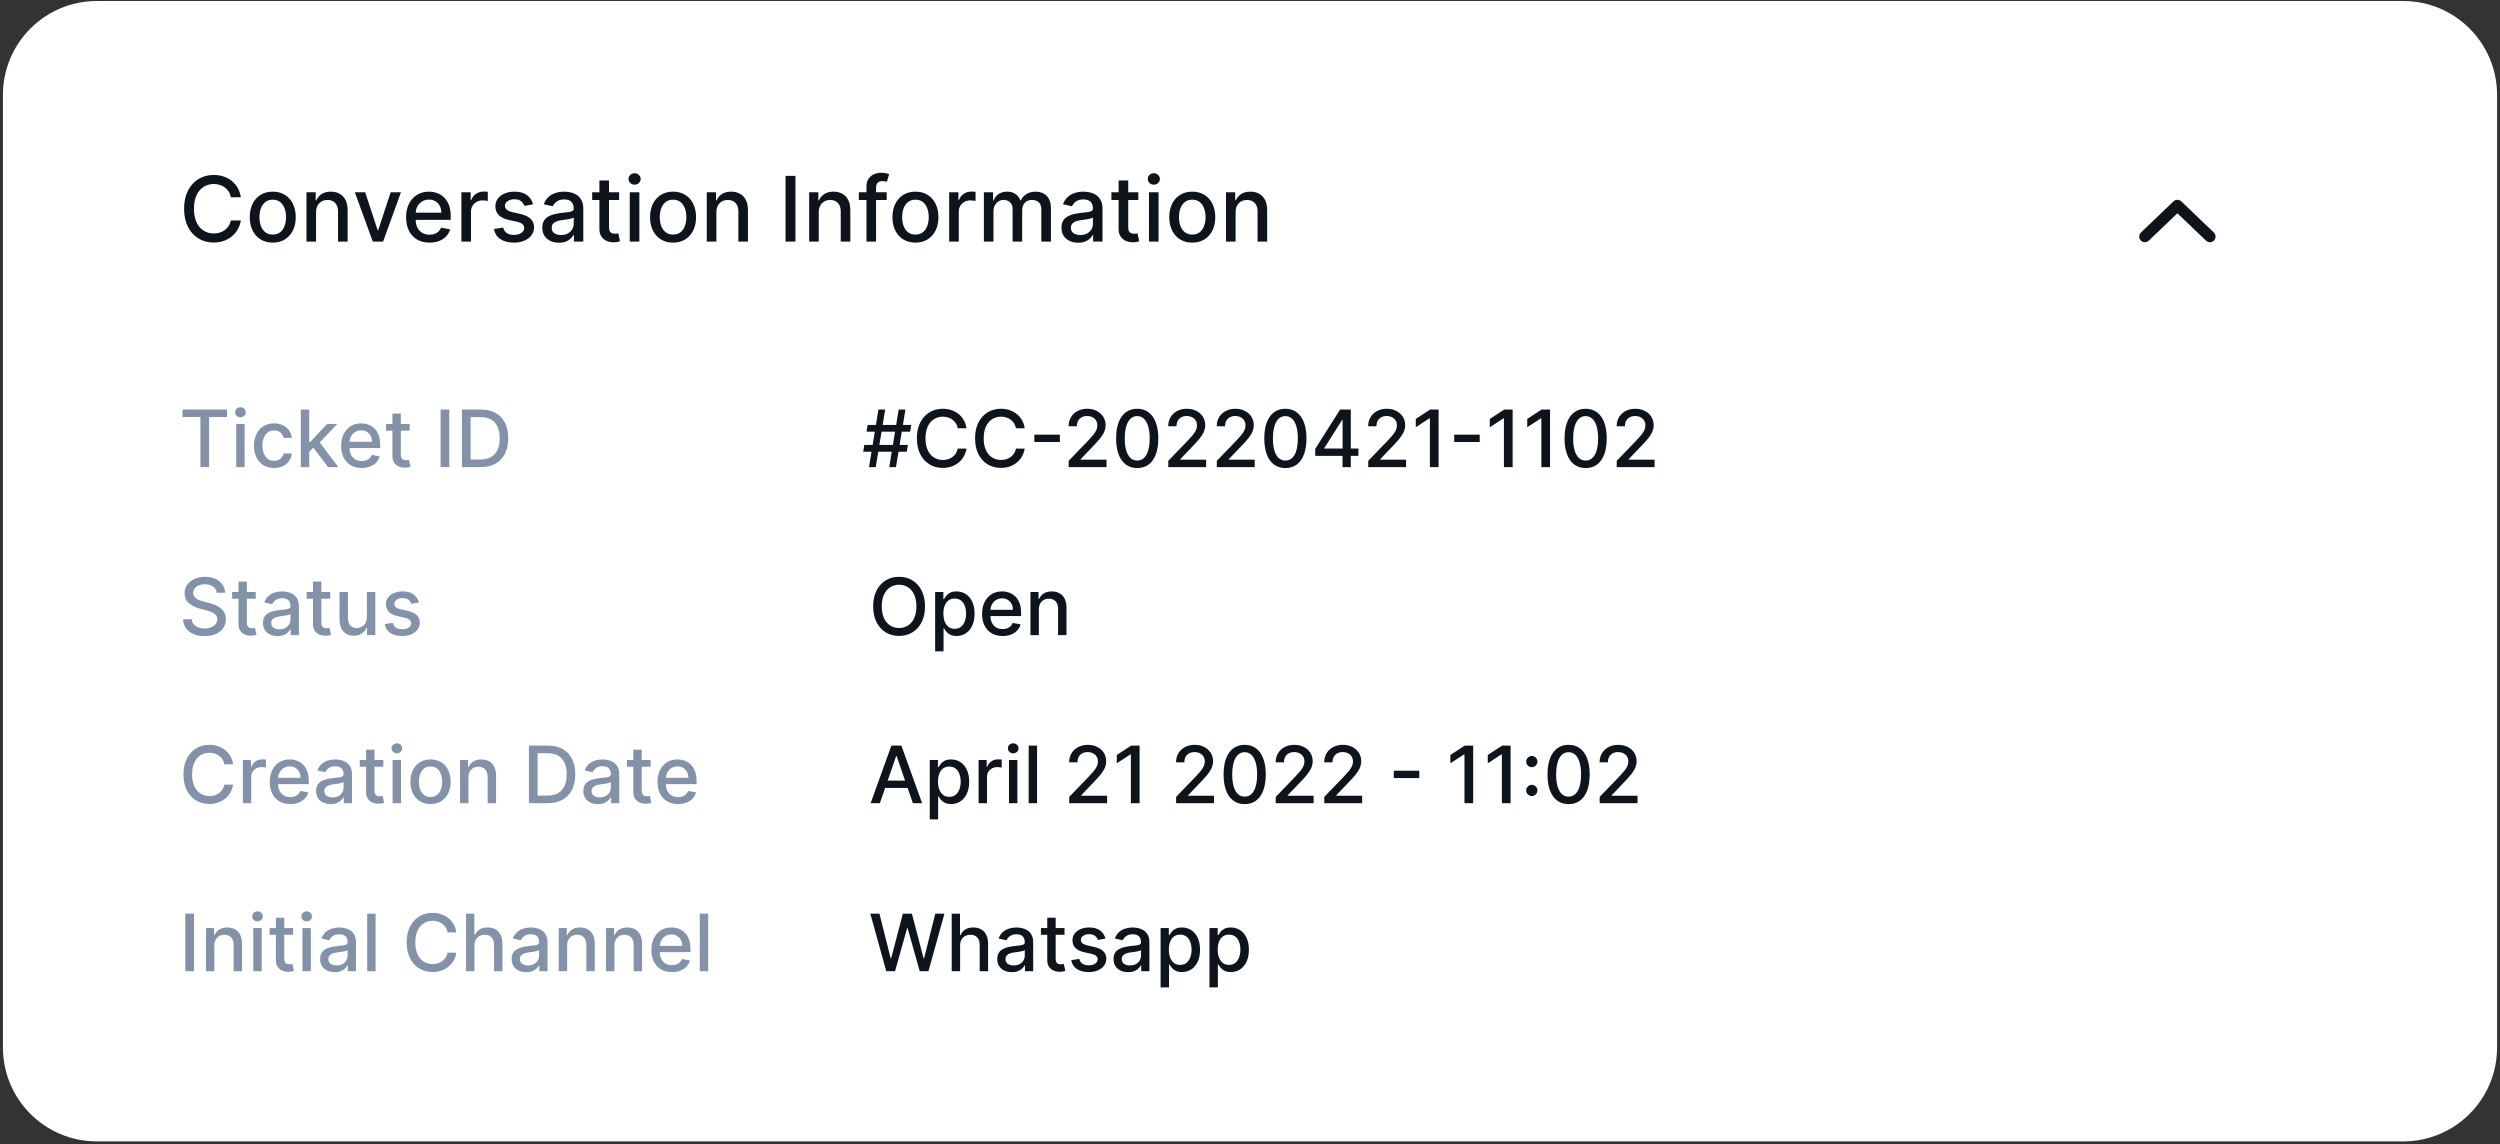<svg width="426" height="195" viewBox="0 0 426 195" fill="none" xmlns="http://www.w3.org/2000/svg">
<rect x="0" y="0" width="426" height="195" fill="#333333" stroke="none"/>
<path d="M0.5 16.174C0.5 7.337 7.663 0.174 16.5 0.174H409.5C418.337 0.174 425.5 7.337 425.5 16.174V178.495C425.5 187.331 418.337 194.495 409.5 194.495H16.5C7.663 194.495 0.5 187.331 0.5 178.495V16.174Z" fill="white"/>
<path d="M31.094 71.061V69.787H38.685V71.061H35.624V79.596H34.149V71.061H31.094ZM40.247 79.596V72.24H41.679V79.596H40.247ZM40.97 71.105C40.721 71.105 40.507 71.022 40.328 70.856C40.153 70.686 40.065 70.485 40.065 70.252C40.065 70.016 40.153 69.815 40.328 69.649C40.507 69.479 40.721 69.395 40.97 69.395C41.219 69.395 41.432 69.479 41.607 69.649C41.786 69.815 41.875 70.016 41.875 70.252C41.875 70.485 41.786 70.686 41.607 70.856C41.432 71.022 41.219 71.105 40.97 71.105ZM46.704 79.744C45.992 79.744 45.379 79.583 44.865 79.26C44.354 78.935 43.962 78.486 43.687 77.915C43.412 77.343 43.275 76.689 43.275 75.951C43.275 75.204 43.416 74.545 43.697 73.973C43.977 73.398 44.373 72.95 44.884 72.627C45.395 72.305 45.997 72.144 46.69 72.144C47.248 72.144 47.746 72.248 48.184 72.455C48.621 72.659 48.974 72.947 49.242 73.317C49.514 73.688 49.675 74.12 49.726 74.615H48.332C48.256 74.27 48.08 73.973 47.806 73.724C47.534 73.475 47.17 73.351 46.714 73.351C46.315 73.351 45.965 73.456 45.665 73.667C45.368 73.874 45.136 74.171 44.97 74.558C44.804 74.941 44.721 75.394 44.721 75.918C44.721 76.454 44.803 76.917 44.966 77.306C45.129 77.696 45.358 77.998 45.655 78.212C45.955 78.426 46.308 78.532 46.714 78.532C46.985 78.532 47.231 78.483 47.451 78.384C47.675 78.282 47.861 78.137 48.011 77.948C48.165 77.76 48.272 77.533 48.332 77.268H49.726C49.675 77.744 49.52 78.168 49.261 78.542C49.003 78.916 48.657 79.209 48.222 79.423C47.791 79.637 47.285 79.744 46.704 79.744ZM52.574 77.101L52.565 75.353H52.814L55.745 72.24H57.459L54.117 75.784H53.891L52.574 77.101ZM51.257 79.596V69.787H52.689V79.596H51.257ZM55.903 79.596L53.269 76.1L54.255 75.099L57.66 79.596H55.903ZM61.632 79.744C60.907 79.744 60.283 79.589 59.759 79.28C59.239 78.967 58.837 78.528 58.552 77.963C58.272 77.394 58.131 76.729 58.131 75.966C58.131 75.212 58.272 74.548 58.552 73.973C58.837 73.398 59.233 72.95 59.74 72.627C60.251 72.305 60.848 72.144 61.531 72.144C61.946 72.144 62.349 72.212 62.738 72.35C63.128 72.487 63.477 72.703 63.787 72.996C64.097 73.29 64.341 73.671 64.52 74.141C64.698 74.607 64.788 75.174 64.788 75.841V76.349H58.94V75.276H63.385C63.385 74.899 63.308 74.566 63.155 74.275C63.002 73.981 62.786 73.75 62.508 73.581C62.234 73.411 61.911 73.327 61.541 73.327C61.139 73.327 60.787 73.426 60.487 73.624C60.19 73.818 59.96 74.074 59.798 74.39C59.638 74.703 59.558 75.043 59.558 75.41V76.248C59.558 76.74 59.644 77.158 59.817 77.503C59.992 77.848 60.237 78.111 60.55 78.293C60.862 78.472 61.228 78.561 61.646 78.561C61.918 78.561 62.165 78.523 62.389 78.446C62.612 78.367 62.805 78.248 62.968 78.092C63.131 77.936 63.255 77.742 63.342 77.512L64.697 77.757C64.588 78.156 64.394 78.505 64.113 78.805C63.835 79.102 63.485 79.334 63.064 79.5C62.646 79.663 62.168 79.744 61.632 79.744ZM69.811 72.24V73.389H65.792V72.24H69.811ZM66.87 70.477H68.302V77.436C68.302 77.714 68.343 77.923 68.427 78.063C68.51 78.201 68.616 78.295 68.747 78.346C68.881 78.394 69.027 78.418 69.183 78.418C69.298 78.418 69.399 78.41 69.485 78.394C69.571 78.378 69.638 78.365 69.686 78.355L69.945 79.538C69.862 79.57 69.743 79.602 69.59 79.634C69.437 79.669 69.245 79.688 69.016 79.692C68.639 79.698 68.288 79.631 67.962 79.49C67.636 79.35 67.373 79.133 67.172 78.839C66.971 78.545 66.87 78.177 66.87 77.733V70.477ZM76.558 69.787V79.596H75.079V69.787H76.558ZM81.889 79.596H78.713V69.787H81.989C82.95 69.787 83.776 69.984 84.465 70.377C85.155 70.766 85.683 71.326 86.05 72.058C86.421 72.785 86.606 73.659 86.606 74.677C86.606 75.699 86.419 76.577 86.046 77.311C85.675 78.046 85.139 78.611 84.437 79.007C83.734 79.399 82.885 79.596 81.889 79.596ZM80.193 78.303H81.807C82.554 78.303 83.175 78.162 83.67 77.881C84.165 77.597 84.535 77.187 84.781 76.65C85.027 76.111 85.15 75.453 85.15 74.677C85.15 73.908 85.027 73.255 84.781 72.719C84.539 72.182 84.176 71.775 83.694 71.497C83.212 71.219 82.614 71.081 81.898 71.081H80.193V78.303Z" fill="#8392A9"/>
<path d="M151.526 79.596L153.135 69.787H154.284L152.675 79.596H151.526ZM147.086 76.971L147.273 75.822H154.706L154.519 76.971H147.086ZM148.078 79.596L149.687 69.787H150.836L149.227 79.596H148.078ZM147.656 73.561L147.843 72.412H155.276L155.089 73.561H147.656ZM164.696 72.977H163.202C163.144 72.658 163.037 72.377 162.881 72.134C162.725 71.892 162.533 71.686 162.306 71.516C162.08 71.347 161.826 71.219 161.545 71.133C161.267 71.047 160.972 71.004 160.659 71.004C160.094 71.004 159.588 71.146 159.141 71.43C158.697 71.714 158.346 72.131 158.087 72.68C157.832 73.229 157.704 73.9 157.704 74.692C157.704 75.49 157.832 76.163 158.087 76.713C158.346 77.262 158.698 77.677 159.145 77.958C159.592 78.239 160.095 78.379 160.654 78.379C160.964 78.379 161.257 78.338 161.535 78.255C161.816 78.168 162.07 78.042 162.297 77.876C162.523 77.71 162.715 77.508 162.871 77.268C163.031 77.025 163.141 76.748 163.202 76.435L164.696 76.44C164.616 76.922 164.461 77.366 164.232 77.771C164.005 78.173 163.713 78.521 163.355 78.815C163.001 79.106 162.595 79.331 162.139 79.49C161.682 79.65 161.184 79.73 160.644 79.73C159.795 79.73 159.039 79.529 158.374 79.126C157.71 78.721 157.187 78.141 156.804 77.388C156.424 76.634 156.234 75.736 156.234 74.692C156.234 73.644 156.425 72.746 156.808 71.995C157.191 71.242 157.715 70.664 158.379 70.262C159.043 69.856 159.798 69.653 160.644 69.653C161.165 69.653 161.65 69.728 162.1 69.879C162.554 70.025 162.961 70.243 163.322 70.53C163.682 70.814 163.981 71.162 164.217 71.574C164.453 71.983 164.613 72.45 164.696 72.977ZM174.613 72.977H173.119C173.062 72.658 172.955 72.377 172.798 72.134C172.642 71.892 172.45 71.686 172.223 71.516C171.997 71.347 171.743 71.219 171.462 71.133C171.184 71.047 170.889 71.004 170.576 71.004C170.011 71.004 169.505 71.146 169.058 71.43C168.614 71.714 168.263 72.131 168.004 72.68C167.749 73.229 167.621 73.9 167.621 74.692C167.621 75.49 167.749 76.163 168.004 76.713C168.263 77.262 168.616 77.677 169.063 77.958C169.51 78.239 170.012 78.379 170.571 78.379C170.881 78.379 171.175 78.338 171.452 78.255C171.733 78.168 171.987 78.042 172.214 77.876C172.441 77.71 172.632 77.508 172.789 77.268C172.948 77.025 173.058 76.748 173.119 76.435L174.613 76.44C174.533 76.922 174.379 77.366 174.149 77.771C173.922 78.173 173.63 78.521 173.272 78.815C172.918 79.106 172.512 79.331 172.056 79.49C171.599 79.65 171.101 79.73 170.562 79.73C169.712 79.73 168.956 79.529 168.292 79.126C167.627 78.721 167.104 78.141 166.721 77.388C166.341 76.634 166.151 75.736 166.151 74.692C166.151 73.644 166.342 72.746 166.725 71.995C167.109 71.242 167.632 70.664 168.296 70.262C168.96 69.856 169.716 69.653 170.562 69.653C171.082 69.653 171.567 69.728 172.018 69.879C172.471 70.025 172.878 70.243 173.239 70.53C173.6 70.814 173.898 71.162 174.134 71.574C174.371 71.983 174.53 72.45 174.613 72.977ZM180.603 74.069V75.314H176.255V74.069H180.603ZM182.097 79.596V78.523L185.416 75.084C185.771 74.711 186.063 74.383 186.293 74.103C186.526 73.818 186.7 73.549 186.815 73.293C186.93 73.038 186.987 72.766 186.987 72.479C186.987 72.153 186.911 71.872 186.757 71.636C186.604 71.397 186.395 71.213 186.13 71.085C185.865 70.954 185.566 70.889 185.234 70.889C184.883 70.889 184.577 70.961 184.315 71.105C184.053 71.248 183.852 71.451 183.711 71.713C183.571 71.975 183.501 72.281 183.501 72.632H182.088C182.088 72.035 182.225 71.513 182.5 71.066C182.774 70.619 183.151 70.273 183.63 70.027C184.109 69.778 184.653 69.653 185.263 69.653C185.879 69.653 186.422 69.776 186.891 70.022C187.364 70.265 187.733 70.597 187.998 71.018C188.263 71.437 188.395 71.909 188.395 72.436C188.395 72.8 188.327 73.156 188.189 73.504C188.055 73.852 187.82 74.24 187.485 74.668C187.15 75.092 186.684 75.608 186.087 76.215L184.138 78.255V78.327H188.553V79.596H182.097ZM193.783 79.758C193.026 79.755 192.38 79.556 191.843 79.16C191.307 78.764 190.897 78.188 190.613 77.431C190.328 76.674 190.186 75.763 190.186 74.696C190.186 73.633 190.328 72.725 190.613 71.971C190.9 71.218 191.312 70.643 191.848 70.247C192.388 69.851 193.033 69.653 193.783 69.653C194.533 69.653 195.177 69.853 195.713 70.252C196.249 70.648 196.66 71.223 196.944 71.976C197.231 72.727 197.375 73.633 197.375 74.696C197.375 75.766 197.233 76.679 196.949 77.436C196.664 78.189 196.254 78.766 195.718 79.165C195.181 79.561 194.536 79.758 193.783 79.758ZM193.783 78.48C194.447 78.48 194.966 78.156 195.339 77.508C195.716 76.859 195.905 75.922 195.905 74.696C195.905 73.882 195.818 73.194 195.646 72.632C195.477 72.067 195.232 71.639 194.913 71.349C194.597 71.055 194.22 70.908 193.783 70.908C193.122 70.908 192.603 71.234 192.227 71.885C191.85 72.537 191.66 73.474 191.657 74.696C191.657 75.514 191.741 76.205 191.91 76.77C192.083 77.332 192.327 77.758 192.643 78.049C192.959 78.336 193.339 78.48 193.783 78.48ZM199.074 79.596V78.523L202.393 75.084C202.747 74.711 203.039 74.383 203.269 74.103C203.502 73.818 203.676 73.549 203.791 73.293C203.906 73.038 203.964 72.766 203.964 72.479C203.964 72.153 203.887 71.872 203.734 71.636C203.58 71.397 203.371 71.213 203.106 71.085C202.841 70.954 202.543 70.889 202.211 70.889C201.859 70.889 201.553 70.961 201.291 71.105C201.029 71.248 200.828 71.451 200.688 71.713C200.547 71.975 200.477 72.281 200.477 72.632H199.064C199.064 72.035 199.201 71.513 199.476 71.066C199.751 70.619 200.127 70.273 200.606 70.027C201.085 69.778 201.63 69.653 202.239 69.653C202.856 69.653 203.398 69.776 203.868 70.022C204.34 70.265 204.709 70.597 204.974 71.018C205.239 71.437 205.372 71.909 205.372 72.436C205.372 72.8 205.303 73.156 205.166 73.504C205.031 73.852 204.797 74.24 204.462 74.668C204.126 75.092 203.66 75.608 203.063 76.215L201.114 78.255V78.327H205.53V79.596H199.074ZM207.345 79.596V78.523L210.664 75.084C211.018 74.711 211.31 74.383 211.54 74.103C211.773 73.818 211.947 73.549 212.062 73.293C212.177 73.038 212.234 72.766 212.234 72.479C212.234 72.153 212.158 71.872 212.004 71.636C211.851 71.397 211.642 71.213 211.377 71.085C211.112 70.954 210.814 70.889 210.482 70.889C210.13 70.889 209.824 70.961 209.562 71.105C209.3 71.248 209.099 71.451 208.959 71.713C208.818 71.975 208.748 72.281 208.748 72.632H207.335C207.335 72.035 207.472 71.513 207.747 71.066C208.022 70.619 208.398 70.273 208.877 70.027C209.356 69.778 209.9 69.653 210.51 69.653C211.126 69.653 211.669 69.776 212.139 70.022C212.611 70.265 212.98 70.597 213.245 71.018C213.51 71.437 213.642 71.909 213.642 72.436C213.642 72.8 213.574 73.156 213.436 73.504C213.302 73.852 213.068 74.24 212.732 74.668C212.397 75.092 211.931 75.608 211.334 76.215L209.385 78.255V78.327H213.8V79.596H207.345ZM219.03 79.758C218.273 79.755 217.627 79.556 217.091 79.16C216.554 78.764 216.144 78.188 215.86 77.431C215.576 76.674 215.434 75.763 215.434 74.696C215.434 73.633 215.576 72.725 215.86 71.971C216.147 71.218 216.559 70.643 217.095 70.247C217.635 69.851 218.28 69.653 219.03 69.653C219.78 69.653 220.424 69.853 220.96 70.252C221.497 70.648 221.907 71.223 222.191 71.976C222.478 72.727 222.622 73.633 222.622 74.696C222.622 75.766 222.48 76.679 222.196 77.436C221.912 78.189 221.501 78.766 220.965 79.165C220.429 79.561 219.784 79.758 219.03 79.758ZM219.03 78.48C219.694 78.48 220.213 78.156 220.587 77.508C220.963 76.859 221.152 75.922 221.152 74.696C221.152 73.882 221.066 73.194 220.893 72.632C220.724 72.067 220.48 71.639 220.16 71.349C219.844 71.055 219.468 70.908 219.03 70.908C218.369 70.908 217.85 71.234 217.474 71.885C217.097 72.537 216.907 73.474 216.904 74.696C216.904 75.514 216.988 76.205 217.158 76.77C217.33 77.332 217.574 77.758 217.89 78.049C218.206 78.336 218.586 78.48 219.03 78.48ZM224.115 77.68V76.483L228.353 69.787H229.297V71.55H228.698L225.667 76.349V76.425H231.476V77.68H224.115ZM228.765 79.596V77.316L228.775 76.77V69.787H230.178V79.596H228.765ZM233.145 79.596V78.523L236.464 75.084C236.818 74.711 237.11 74.383 237.34 74.103C237.573 73.818 237.747 73.549 237.862 73.293C237.977 73.038 238.035 72.766 238.035 72.479C238.035 72.153 237.958 71.872 237.805 71.636C237.652 71.397 237.442 71.213 237.177 71.085C236.912 70.954 236.614 70.889 236.282 70.889C235.931 70.889 235.624 70.961 235.362 71.105C235.101 71.248 234.899 71.451 234.759 71.713C234.618 71.975 234.548 72.281 234.548 72.632H233.135C233.135 72.035 233.273 71.513 233.547 71.066C233.822 70.619 234.199 70.273 234.678 70.027C235.156 69.778 235.701 69.653 236.311 69.653C236.927 69.653 237.47 69.776 237.939 70.022C238.411 70.265 238.78 70.597 239.045 71.018C239.31 71.437 239.443 71.909 239.443 72.436C239.443 72.8 239.374 73.156 239.237 73.504C239.103 73.852 238.868 74.24 238.533 74.668C238.198 75.092 237.731 75.608 237.134 76.215L235.185 78.255V78.327H239.601V79.596H233.145ZM245.137 69.787V79.596H243.652V71.272H243.595L241.248 72.805V71.387L243.695 69.787H245.137ZM252.144 74.069V75.314H247.795V74.069H252.144ZM257.754 69.787V79.596H256.269V71.272H256.212L253.865 72.805V71.387L256.312 69.787H257.754ZM264.128 69.787V79.596H262.644V71.272H262.586L260.24 72.805V71.387L262.687 69.787H264.128ZM270.196 79.758C269.44 79.755 268.793 79.556 268.257 79.16C267.72 78.764 267.31 78.188 267.026 77.431C266.742 76.674 266.6 75.763 266.6 74.696C266.6 73.633 266.742 72.725 267.026 71.971C267.313 71.218 267.725 70.643 268.261 70.247C268.801 69.851 269.446 69.653 270.196 69.653C270.947 69.653 271.59 69.853 272.126 70.252C272.663 70.648 273.073 71.223 273.357 71.976C273.644 72.727 273.788 73.633 273.788 74.696C273.788 75.766 273.646 76.679 273.362 77.436C273.078 78.189 272.667 78.766 272.131 79.165C271.595 79.561 270.95 79.758 270.196 79.758ZM270.196 78.48C270.86 78.48 271.379 78.156 271.753 77.508C272.129 76.859 272.318 75.922 272.318 74.696C272.318 73.882 272.232 73.194 272.059 72.632C271.89 72.067 271.646 71.639 271.326 71.349C271.01 71.055 270.634 70.908 270.196 70.908C269.535 70.908 269.016 71.234 268.64 71.885C268.263 72.537 268.073 73.474 268.07 74.696C268.07 75.514 268.154 76.205 268.324 76.77C268.496 77.332 268.74 77.758 269.056 78.049C269.372 78.336 269.752 78.48 270.196 78.48ZM275.487 79.596V78.523L278.806 75.084C279.16 74.711 279.452 74.383 279.682 74.103C279.915 73.818 280.089 73.549 280.204 73.293C280.319 73.038 280.377 72.766 280.377 72.479C280.377 72.153 280.3 71.872 280.147 71.636C279.994 71.397 279.784 71.213 279.519 71.085C279.254 70.954 278.956 70.889 278.624 70.889C278.273 70.889 277.966 70.961 277.704 71.105C277.443 71.248 277.241 71.451 277.101 71.713C276.96 71.975 276.89 72.281 276.89 72.632H275.477C275.477 72.035 275.615 71.513 275.889 71.066C276.164 70.619 276.541 70.273 277.02 70.027C277.498 69.778 278.043 69.653 278.653 69.653C279.269 69.653 279.812 69.776 280.281 70.022C280.753 70.265 281.122 70.597 281.387 71.018C281.652 71.437 281.785 71.909 281.785 72.436C281.785 72.8 281.716 73.156 281.579 73.504C281.445 73.852 281.21 74.24 280.875 74.668C280.54 75.092 280.073 75.608 279.476 76.215L277.527 78.255V78.327H281.943V79.596H275.487Z" fill="#0E141C"/>
<path d="M36.927 100.997C36.876 100.544 36.665 100.192 36.295 99.943C35.925 99.691 35.458 99.565 34.896 99.565C34.494 99.565 34.146 99.629 33.852 99.757C33.559 99.881 33.33 100.053 33.168 100.274C33.008 100.491 32.928 100.738 32.928 101.016C32.928 101.249 32.982 101.45 33.091 101.619C33.203 101.789 33.348 101.931 33.527 102.046C33.709 102.157 33.904 102.252 34.111 102.328C34.319 102.402 34.518 102.462 34.71 102.51L35.667 102.759C35.98 102.836 36.301 102.94 36.63 103.071C36.959 103.202 37.264 103.374 37.545 103.588C37.826 103.802 38.053 104.067 38.225 104.383C38.401 104.699 38.488 105.077 38.488 105.518C38.488 106.073 38.345 106.567 38.057 106.998C37.773 107.429 37.36 107.769 36.817 108.018C36.277 108.267 35.624 108.391 34.858 108.391C34.124 108.391 33.488 108.275 32.952 108.042C32.416 107.809 31.996 107.478 31.692 107.05C31.389 106.619 31.222 106.109 31.19 105.518H32.674C32.703 105.872 32.818 106.168 33.019 106.404C33.223 106.637 33.484 106.811 33.8 106.926C34.119 107.038 34.469 107.093 34.849 107.093C35.267 107.093 35.639 107.028 35.964 106.897C36.293 106.763 36.552 106.578 36.74 106.342C36.929 106.102 37.023 105.823 37.023 105.503C37.023 105.213 36.94 104.975 36.774 104.79C36.611 104.605 36.389 104.451 36.108 104.33C35.83 104.209 35.516 104.102 35.165 104.009L34.006 103.693C33.22 103.479 32.598 103.165 32.138 102.75C31.681 102.335 31.453 101.786 31.453 101.102C31.453 100.537 31.606 100.044 31.913 99.622C32.219 99.201 32.634 98.874 33.158 98.641C33.682 98.404 34.272 98.286 34.93 98.286C35.594 98.286 36.18 98.403 36.688 98.636C37.198 98.869 37.601 99.19 37.894 99.599C38.188 100.004 38.341 100.47 38.354 100.997H36.927ZM43.576 100.872V102.022H39.557V100.872H43.576ZM40.635 99.11H42.067V106.069C42.067 106.346 42.108 106.556 42.191 106.696C42.275 106.833 42.382 106.927 42.512 106.979C42.647 107.026 42.792 107.05 42.948 107.05C43.063 107.05 43.164 107.042 43.25 107.026C43.336 107.01 43.403 106.998 43.451 106.988L43.71 108.171C43.627 108.203 43.508 108.235 43.355 108.267C43.202 108.302 43.011 108.321 42.781 108.324C42.404 108.331 42.053 108.264 41.727 108.123C41.401 107.983 41.138 107.766 40.937 107.472C40.736 107.178 40.635 106.809 40.635 106.366V99.11ZM47.3 108.391C46.834 108.391 46.413 108.305 46.036 108.133C45.659 107.957 45.361 107.703 45.14 107.371C44.923 107.039 44.815 106.632 44.815 106.15C44.815 105.735 44.895 105.393 45.054 105.125C45.214 104.857 45.429 104.645 45.701 104.488C45.972 104.332 46.276 104.214 46.611 104.134C46.946 104.054 47.288 103.993 47.636 103.952C48.076 103.901 48.434 103.859 48.708 103.827C48.983 103.792 49.182 103.736 49.307 103.66C49.431 103.583 49.494 103.459 49.494 103.286V103.253C49.494 102.834 49.376 102.51 49.139 102.28C48.906 102.051 48.558 101.936 48.095 101.936C47.613 101.936 47.233 102.043 46.956 102.256C46.681 102.467 46.491 102.702 46.386 102.96L45.04 102.654C45.2 102.207 45.433 101.846 45.739 101.572C46.049 101.294 46.405 101.093 46.807 100.968C47.209 100.84 47.632 100.777 48.076 100.777C48.37 100.777 48.681 100.812 49.01 100.882C49.342 100.949 49.652 101.074 49.939 101.256C50.23 101.438 50.468 101.698 50.653 102.036C50.838 102.371 50.931 102.807 50.931 103.344V108.229H49.532V107.223H49.475C49.382 107.408 49.243 107.59 49.058 107.769C48.873 107.948 48.635 108.096 48.344 108.214C48.054 108.332 47.706 108.391 47.3 108.391ZM47.612 107.242C48.008 107.242 48.346 107.164 48.627 107.007C48.911 106.851 49.127 106.647 49.273 106.394C49.423 106.139 49.498 105.866 49.498 105.575V104.627C49.447 104.678 49.349 104.726 49.202 104.771C49.058 104.812 48.894 104.849 48.708 104.881C48.523 104.91 48.343 104.937 48.167 104.962C47.992 104.985 47.845 105.004 47.727 105.02C47.449 105.055 47.195 105.114 46.965 105.197C46.738 105.28 46.556 105.4 46.419 105.556C46.285 105.709 46.218 105.914 46.218 106.169C46.218 106.524 46.349 106.792 46.611 106.974C46.873 107.153 47.206 107.242 47.612 107.242ZM56.272 100.872V102.022H52.254V100.872H56.272ZM53.331 99.11H54.763V106.069C54.763 106.346 54.804 106.556 54.888 106.696C54.971 106.833 55.078 106.927 55.208 106.979C55.343 107.026 55.488 107.05 55.644 107.05C55.759 107.05 55.86 107.042 55.946 107.026C56.032 107.01 56.099 106.998 56.147 106.988L56.406 108.171C56.323 108.203 56.205 108.235 56.051 108.267C55.898 108.302 55.706 108.321 55.477 108.324C55.1 108.331 54.749 108.264 54.423 108.123C54.097 107.983 53.834 107.766 53.633 107.472C53.432 107.178 53.331 106.809 53.331 106.366V99.11ZM62.515 105.178V100.872H63.952V108.229H62.544V106.955H62.468C62.298 107.347 62.027 107.675 61.653 107.936C61.283 108.195 60.822 108.324 60.269 108.324C59.797 108.324 59.379 108.221 59.015 108.013C58.654 107.802 58.37 107.491 58.162 107.079C57.958 106.667 57.856 106.158 57.856 105.551V100.872H59.288V105.379C59.288 105.88 59.426 106.279 59.704 106.576C59.982 106.873 60.343 107.022 60.787 107.022C61.055 107.022 61.321 106.955 61.586 106.821C61.855 106.686 62.076 106.484 62.252 106.212C62.431 105.941 62.519 105.596 62.515 105.178ZM71.388 102.668L70.091 102.898C70.036 102.732 69.95 102.574 69.832 102.424C69.717 102.274 69.561 102.151 69.363 102.055C69.165 101.96 68.917 101.912 68.62 101.912C68.215 101.912 67.876 102.003 67.605 102.185C67.334 102.363 67.198 102.595 67.198 102.879C67.198 103.125 67.289 103.323 67.471 103.473C67.653 103.623 67.947 103.746 68.352 103.842L69.521 104.11C70.198 104.266 70.702 104.507 71.034 104.833C71.366 105.159 71.532 105.582 71.532 106.102C71.532 106.543 71.404 106.935 71.149 107.28C70.897 107.622 70.544 107.89 70.091 108.085C69.641 108.28 69.118 108.377 68.525 108.377C67.701 108.377 67.029 108.201 66.508 107.85C65.988 107.496 65.669 106.993 65.551 106.342L66.935 106.131C67.021 106.492 67.198 106.765 67.466 106.95C67.734 107.132 68.084 107.223 68.515 107.223C68.984 107.223 69.359 107.125 69.641 106.931C69.921 106.733 70.062 106.492 70.062 106.207C70.062 105.978 69.976 105.784 69.803 105.628C69.634 105.472 69.374 105.353 69.023 105.274L67.778 105.001C67.091 104.844 66.583 104.595 66.255 104.254C65.929 103.912 65.766 103.479 65.766 102.956C65.766 102.521 65.887 102.142 66.13 101.816C66.373 101.49 66.708 101.236 67.136 101.054C67.564 100.869 68.054 100.777 68.606 100.777C69.401 100.777 70.027 100.949 70.483 101.294C70.94 101.635 71.242 102.094 71.388 102.668Z" fill="#8392A9"/>
<path d="M157.62 103.324C157.62 104.372 157.429 105.272 157.046 106.026C156.663 106.776 156.137 107.354 155.47 107.759C154.806 108.161 154.051 108.363 153.205 108.363C152.356 108.363 151.597 108.161 150.93 107.759C150.266 107.354 149.742 106.774 149.359 106.021C148.976 105.267 148.784 104.368 148.784 103.324C148.784 102.277 148.976 101.378 149.359 100.628C149.742 99.875 150.266 99.297 150.93 98.894C151.597 98.489 152.356 98.286 153.205 98.286C154.051 98.286 154.806 98.489 155.47 98.894C156.137 99.297 156.663 99.875 157.046 100.628C157.429 101.378 157.62 102.277 157.62 103.324ZM156.155 103.324C156.155 102.526 156.026 101.854 155.767 101.308C155.512 100.759 155.16 100.344 154.713 100.063C154.27 99.779 153.767 99.637 153.205 99.637C152.64 99.637 152.135 99.779 151.691 100.063C151.248 100.344 150.896 100.759 150.638 101.308C150.382 101.854 150.255 102.526 150.255 103.324C150.255 104.123 150.382 104.796 150.638 105.345C150.896 105.891 151.248 106.306 151.691 106.591C152.135 106.872 152.64 107.012 153.205 107.012C153.767 107.012 154.27 106.872 154.713 106.591C155.16 106.306 155.512 105.891 155.767 105.345C156.026 104.796 156.155 104.123 156.155 103.324ZM159.35 110.987V100.872H160.749V102.065H160.869C160.952 101.912 161.071 101.734 161.228 101.533C161.384 101.332 161.601 101.157 161.879 101.006C162.157 100.853 162.524 100.777 162.981 100.777C163.575 100.777 164.105 100.927 164.571 101.227C165.037 101.527 165.402 101.96 165.667 102.525C165.936 103.09 166.07 103.77 166.07 104.565C166.07 105.36 165.937 106.041 165.672 106.61C165.407 107.175 165.043 107.611 164.58 107.917C164.117 108.221 163.589 108.372 162.995 108.372C162.548 108.372 162.182 108.297 161.898 108.147C161.617 107.997 161.397 107.821 161.237 107.62C161.078 107.419 160.955 107.24 160.869 107.084H160.782V110.987H159.35ZM160.754 104.55C160.754 105.068 160.829 105.521 160.979 105.911C161.129 106.3 161.346 106.605 161.63 106.825C161.914 107.042 162.262 107.151 162.674 107.151C163.102 107.151 163.46 107.038 163.747 106.811C164.034 106.581 164.251 106.27 164.398 105.877C164.548 105.484 164.623 105.042 164.623 104.55C164.623 104.065 164.55 103.629 164.403 103.243C164.259 102.857 164.042 102.552 163.752 102.328C163.464 102.105 163.105 101.993 162.674 101.993C162.259 101.993 161.908 102.1 161.621 102.314C161.336 102.528 161.121 102.826 160.974 103.209C160.827 103.593 160.754 104.04 160.754 104.55ZM170.844 108.377C170.12 108.377 169.495 108.222 168.972 107.912C168.451 107.6 168.049 107.161 167.765 106.595C167.484 106.027 167.344 105.361 167.344 104.598C167.344 103.845 167.484 103.181 167.765 102.606C168.049 102.031 168.445 101.583 168.953 101.26C169.464 100.938 170.061 100.777 170.744 100.777C171.159 100.777 171.561 100.845 171.951 100.983C172.34 101.12 172.69 101.335 173 101.629C173.309 101.923 173.553 102.304 173.732 102.774C173.911 103.24 174 103.807 174 104.474V104.981H168.153V103.909H172.597C172.597 103.532 172.521 103.198 172.367 102.908C172.214 102.614 171.999 102.383 171.721 102.213C171.446 102.044 171.124 101.96 170.753 101.96C170.351 101.96 170 102.058 169.7 102.256C169.403 102.451 169.173 102.707 169.01 103.023C168.851 103.336 168.771 103.676 168.771 104.043V104.881C168.771 105.373 168.857 105.791 169.029 106.136C169.205 106.48 169.449 106.744 169.762 106.926C170.075 107.105 170.441 107.194 170.859 107.194C171.13 107.194 171.378 107.156 171.601 107.079C171.825 106.999 172.018 106.881 172.181 106.725C172.343 106.568 172.468 106.375 172.554 106.145L173.909 106.389C173.801 106.789 173.606 107.138 173.325 107.438C173.047 107.735 172.698 107.967 172.276 108.133C171.858 108.296 171.381 108.377 170.844 108.377ZM177.021 103.861V108.229H175.589V100.872H176.964V102.07H177.055C177.224 101.68 177.489 101.367 177.85 101.131C178.214 100.895 178.672 100.777 179.224 100.777C179.726 100.777 180.165 100.882 180.541 101.093C180.918 101.3 181.21 101.61 181.418 102.022C181.625 102.434 181.729 102.943 181.729 103.55V108.229H180.297V103.722C180.297 103.189 180.158 102.772 179.88 102.472C179.603 102.169 179.221 102.017 178.736 102.017C178.404 102.017 178.108 102.089 177.85 102.233C177.594 102.376 177.392 102.587 177.242 102.865C177.095 103.139 177.021 103.471 177.021 103.861Z" fill="#0E141C"/>
<path d="M39.724 130.243H38.23C38.172 129.923 38.065 129.642 37.909 129.4C37.752 129.157 37.561 128.951 37.334 128.782C37.107 128.613 36.854 128.485 36.573 128.399C36.295 128.313 35.999 128.27 35.687 128.27C35.121 128.27 34.615 128.412 34.169 128.696C33.725 128.98 33.373 129.397 33.115 129.946C32.859 130.495 32.732 131.165 32.732 131.957C32.732 132.755 32.859 133.429 33.115 133.978C33.373 134.527 33.726 134.942 34.173 135.223C34.62 135.504 35.123 135.645 35.682 135.645C35.992 135.645 36.285 135.603 36.563 135.52C36.844 135.434 37.098 135.308 37.325 135.142C37.551 134.976 37.743 134.773 37.899 134.534C38.059 134.291 38.169 134.013 38.23 133.7L39.724 133.705C39.644 134.187 39.489 134.631 39.259 135.037C39.033 135.439 38.74 135.787 38.383 136.081C38.029 136.371 37.623 136.596 37.166 136.756C36.71 136.916 36.212 136.995 35.672 136.995C34.823 136.995 34.066 136.794 33.402 136.392C32.738 135.987 32.215 135.407 31.831 134.654C31.451 133.9 31.262 133.001 31.262 131.957C31.262 130.91 31.453 130.011 31.836 129.261C32.219 128.507 32.743 127.93 33.407 127.527C34.071 127.122 34.826 126.919 35.672 126.919C36.193 126.919 36.678 126.994 37.128 127.144C37.582 127.291 37.989 127.508 38.349 127.795C38.71 128.08 39.009 128.428 39.245 128.84C39.481 129.248 39.641 129.716 39.724 130.243ZM41.38 136.861V129.505H42.764V130.674H42.84C42.974 130.278 43.211 129.967 43.549 129.74C43.891 129.51 44.277 129.395 44.708 129.395C44.798 129.395 44.903 129.398 45.024 129.405C45.149 129.411 45.246 129.419 45.316 129.429V130.798C45.259 130.782 45.157 130.765 45.01 130.746C44.863 130.723 44.716 130.712 44.569 130.712C44.231 130.712 43.929 130.784 43.664 130.928C43.402 131.068 43.195 131.264 43.042 131.517C42.888 131.766 42.812 132.05 42.812 132.369V136.861H41.38ZM49.463 137.01C48.738 137.01 48.114 136.855 47.59 136.545C47.07 136.232 46.667 135.793 46.383 135.228C46.102 134.66 45.962 133.994 45.962 133.231C45.962 132.478 46.102 131.814 46.383 131.239C46.667 130.664 47.063 130.216 47.571 129.893C48.082 129.571 48.679 129.409 49.362 129.409C49.777 129.409 50.179 129.478 50.569 129.615C50.958 129.753 51.308 129.968 51.618 130.262C51.927 130.556 52.172 130.937 52.35 131.406C52.529 131.873 52.619 132.439 52.619 133.107V133.614H46.771V132.542H51.215C51.215 132.165 51.139 131.831 50.986 131.541C50.832 131.247 50.617 131.015 50.339 130.846C50.065 130.677 49.742 130.592 49.372 130.592C48.969 130.592 48.618 130.691 48.318 130.889C48.021 131.084 47.791 131.339 47.628 131.656C47.469 131.968 47.389 132.308 47.389 132.676V133.514C47.389 134.005 47.475 134.424 47.648 134.768C47.823 135.113 48.067 135.377 48.38 135.559C48.693 135.737 49.059 135.827 49.477 135.827C49.748 135.827 49.996 135.789 50.219 135.712C50.443 135.632 50.636 135.514 50.799 135.358C50.962 135.201 51.086 135.008 51.172 134.778L52.528 135.022C52.419 135.421 52.224 135.771 51.943 136.071C51.666 136.368 51.316 136.6 50.895 136.766C50.476 136.928 49.999 137.01 49.463 137.01ZM56.348 137.024C55.882 137.024 55.461 136.938 55.084 136.766C54.707 136.59 54.409 136.336 54.188 136.004C53.971 135.672 53.863 135.265 53.863 134.783C53.863 134.368 53.943 134.026 54.102 133.758C54.262 133.49 54.477 133.277 54.749 133.121C55.02 132.965 55.323 132.846 55.659 132.767C55.994 132.687 56.336 132.626 56.684 132.585C57.124 132.534 57.482 132.492 57.756 132.46C58.031 132.425 58.23 132.369 58.355 132.292C58.479 132.216 58.542 132.091 58.542 131.919V131.885C58.542 131.467 58.423 131.143 58.187 130.913C57.954 130.683 57.606 130.568 57.143 130.568C56.661 130.568 56.281 130.675 56.003 130.889C55.729 131.1 55.539 131.335 55.434 131.593L54.088 131.287C54.247 130.84 54.48 130.479 54.787 130.204C55.097 129.927 55.453 129.725 55.855 129.601C56.257 129.473 56.68 129.409 57.124 129.409C57.418 129.409 57.729 129.445 58.058 129.515C58.39 129.582 58.7 129.706 58.987 129.888C59.278 130.07 59.515 130.331 59.701 130.669C59.886 131.004 59.978 131.44 59.978 131.976V136.861H58.58V135.856H58.523C58.43 136.041 58.291 136.223 58.106 136.402C57.921 136.58 57.683 136.729 57.392 136.847C57.102 136.965 56.754 137.024 56.348 137.024ZM56.66 135.875C57.055 135.875 57.394 135.797 57.675 135.64C57.959 135.484 58.175 135.279 58.321 135.027C58.471 134.772 58.546 134.499 58.546 134.208V133.26C58.495 133.311 58.396 133.359 58.249 133.404C58.106 133.445 57.941 133.482 57.756 133.514C57.571 133.542 57.391 133.57 57.215 133.595C57.039 133.617 56.893 133.637 56.775 133.653C56.497 133.688 56.243 133.747 56.013 133.83C55.786 133.913 55.604 134.033 55.467 134.189C55.333 134.342 55.266 134.547 55.266 134.802C55.266 135.156 55.397 135.425 55.659 135.607C55.92 135.785 56.254 135.875 56.66 135.875ZM65.32 129.505V130.655H61.301V129.505H65.32ZM62.379 127.743H63.811V134.701C63.811 134.979 63.852 135.188 63.935 135.329C64.018 135.466 64.125 135.56 64.256 135.611C64.39 135.659 64.536 135.683 64.692 135.683C64.807 135.683 64.908 135.675 64.994 135.659C65.08 135.643 65.147 135.631 65.195 135.621L65.454 136.804C65.371 136.836 65.252 136.868 65.099 136.9C64.946 136.935 64.754 136.954 64.525 136.957C64.148 136.963 63.797 136.896 63.471 136.756C63.145 136.615 62.882 136.398 62.681 136.105C62.48 135.811 62.379 135.442 62.379 134.998V127.743ZM66.903 136.861V129.505H68.335V136.861H66.903ZM67.627 128.37C67.378 128.37 67.164 128.287 66.985 128.121C66.809 127.952 66.722 127.751 66.722 127.518C66.722 127.281 66.809 127.08 66.985 126.914C67.164 126.745 67.378 126.66 67.627 126.66C67.876 126.66 68.088 126.745 68.264 126.914C68.442 127.08 68.532 127.281 68.532 127.518C68.532 127.751 68.442 127.952 68.264 128.121C68.088 128.287 67.876 128.37 67.627 128.37ZM73.361 137.01C72.671 137.01 72.069 136.852 71.555 136.536C71.041 136.22 70.642 135.777 70.358 135.209C70.073 134.641 69.931 133.977 69.931 133.217C69.931 132.454 70.073 131.786 70.358 131.215C70.642 130.643 71.041 130.2 71.555 129.884C72.069 129.567 72.671 129.409 73.361 129.409C74.05 129.409 74.652 129.567 75.166 129.884C75.68 130.2 76.079 130.643 76.363 131.215C76.647 131.786 76.79 132.454 76.79 133.217C76.79 133.977 76.647 134.641 76.363 135.209C76.079 135.777 75.68 136.22 75.166 136.536C74.652 136.852 74.05 137.01 73.361 137.01ZM73.365 135.808C73.812 135.808 74.183 135.69 74.476 135.453C74.77 135.217 74.987 134.903 75.128 134.51C75.271 134.117 75.343 133.685 75.343 133.212C75.343 132.743 75.271 132.312 75.128 131.919C74.987 131.523 74.77 131.205 74.476 130.966C74.183 130.726 73.812 130.607 73.365 130.607C72.915 130.607 72.541 130.726 72.245 130.966C71.951 131.205 71.732 131.523 71.588 131.919C71.448 132.312 71.378 132.743 71.378 133.212C71.378 133.685 71.448 134.117 71.588 134.51C71.732 134.903 71.951 135.217 72.245 135.453C72.541 135.69 72.915 135.808 73.365 135.808ZM79.82 132.494V136.861H78.388V129.505H79.762V130.702H79.853C80.023 130.313 80.288 130 80.648 129.764C81.012 129.528 81.471 129.409 82.023 129.409C82.524 129.409 82.963 129.515 83.34 129.725C83.717 129.933 84.009 130.243 84.216 130.655C84.424 131.066 84.528 131.576 84.528 132.182V136.861H83.096V132.355C83.096 131.822 82.957 131.405 82.679 131.105C82.401 130.801 82.02 130.65 81.534 130.65C81.202 130.65 80.907 130.722 80.648 130.865C80.393 131.009 80.19 131.22 80.04 131.497C79.893 131.772 79.82 132.104 79.82 132.494ZM93.307 136.861H90.132V127.053H93.408C94.369 127.053 95.194 127.25 95.884 127.642C96.573 128.032 97.102 128.592 97.469 129.323C97.839 130.051 98.025 130.924 98.025 131.943C98.025 132.965 97.838 133.843 97.464 134.577C97.094 135.311 96.558 135.876 95.855 136.272C95.153 136.665 94.303 136.861 93.307 136.861ZM91.612 135.568H93.226C93.973 135.568 94.594 135.428 95.089 135.147C95.584 134.863 95.954 134.452 96.2 133.916C96.446 133.376 96.569 132.719 96.569 131.943C96.569 131.173 96.446 130.52 96.2 129.984C95.957 129.448 95.595 129.041 95.113 128.763C94.631 128.485 94.032 128.346 93.317 128.346H91.612V135.568ZM101.891 137.024C101.424 137.024 101.003 136.938 100.626 136.766C100.25 136.59 99.951 136.336 99.731 136.004C99.514 135.672 99.405 135.265 99.405 134.783C99.405 134.368 99.485 134.026 99.644 133.758C99.804 133.49 100.02 133.277 100.291 133.121C100.562 132.965 100.866 132.846 101.201 132.767C101.536 132.687 101.878 132.626 102.226 132.585C102.666 132.534 103.024 132.492 103.299 132.46C103.573 132.425 103.773 132.369 103.897 132.292C104.022 132.216 104.084 132.091 104.084 131.919V131.885C104.084 131.467 103.966 131.143 103.73 130.913C103.497 130.683 103.149 130.568 102.686 130.568C102.204 130.568 101.824 130.675 101.546 130.889C101.271 131.1 101.081 131.335 100.976 131.593L99.63 131.287C99.79 130.84 100.023 130.479 100.329 130.204C100.639 129.927 100.995 129.725 101.397 129.601C101.8 129.473 102.223 129.409 102.666 129.409C102.96 129.409 103.271 129.445 103.6 129.515C103.932 129.582 104.242 129.706 104.529 129.888C104.82 130.07 105.058 130.331 105.243 130.669C105.428 131.004 105.521 131.44 105.521 131.976V136.861H104.122V135.856H104.065C103.972 136.041 103.833 136.223 103.648 136.402C103.463 136.58 103.225 136.729 102.935 136.847C102.644 136.965 102.296 137.024 101.891 137.024ZM102.202 135.875C102.598 135.875 102.936 135.797 103.217 135.64C103.501 135.484 103.717 135.279 103.864 135.027C104.014 134.772 104.089 134.499 104.089 134.208V133.26C104.038 133.311 103.939 133.359 103.792 133.404C103.648 133.445 103.484 133.482 103.299 133.514C103.113 133.542 102.933 133.57 102.757 133.595C102.582 133.617 102.435 133.637 102.317 133.653C102.039 133.688 101.785 133.747 101.555 133.83C101.329 133.913 101.147 134.033 101.009 134.189C100.875 134.342 100.808 134.547 100.808 134.802C100.808 135.156 100.939 135.425 101.201 135.607C101.463 135.785 101.796 135.875 102.202 135.875ZM110.862 129.505V130.655H106.844V129.505H110.862ZM107.921 127.743H109.353V134.701C109.353 134.979 109.395 135.188 109.478 135.329C109.561 135.466 109.668 135.56 109.799 135.611C109.933 135.659 110.078 135.683 110.235 135.683C110.349 135.683 110.45 135.675 110.536 135.659C110.622 135.643 110.689 135.631 110.737 135.621L110.996 136.804C110.913 136.836 110.795 136.868 110.642 136.9C110.488 136.935 110.297 136.954 110.067 136.957C109.69 136.963 109.339 136.896 109.013 136.756C108.688 136.615 108.424 136.398 108.223 136.105C108.022 135.811 107.921 135.442 107.921 134.998V127.743ZM115.537 137.01C114.813 137.01 114.188 136.855 113.665 136.545C113.144 136.232 112.742 135.793 112.458 135.228C112.177 134.66 112.036 133.994 112.036 133.231C112.036 132.478 112.177 131.814 112.458 131.239C112.742 130.664 113.138 130.216 113.646 129.893C114.156 129.571 114.753 129.409 115.437 129.409C115.852 129.409 116.254 129.478 116.644 129.615C117.033 129.753 117.383 129.968 117.692 130.262C118.002 130.556 118.246 130.937 118.425 131.406C118.604 131.873 118.693 132.439 118.693 133.107V133.614H112.846V132.542H117.29C117.29 132.165 117.213 131.831 117.06 131.541C116.907 131.247 116.691 131.015 116.414 130.846C116.139 130.677 115.817 130.592 115.446 130.592C115.044 130.592 114.693 130.691 114.393 130.889C114.096 131.084 113.866 131.339 113.703 131.656C113.543 131.968 113.464 132.308 113.464 132.676V133.514C113.464 134.005 113.55 134.424 113.722 134.768C113.898 135.113 114.142 135.377 114.455 135.559C114.768 135.737 115.133 135.827 115.552 135.827C115.823 135.827 116.07 135.789 116.294 135.712C116.517 135.632 116.711 135.514 116.873 135.358C117.036 135.201 117.161 135.008 117.247 134.778L118.602 135.022C118.494 135.421 118.299 135.771 118.018 136.071C117.74 136.368 117.391 136.6 116.969 136.766C116.551 136.928 116.074 137.01 115.537 137.01Z" fill="#8392A9"/>
<path d="M149.929 136.861H148.358L151.888 127.053H153.597L157.127 136.861H155.556L152.783 128.835H152.707L149.929 136.861ZM150.192 133.02H155.288V134.266H150.192V133.02ZM158.428 139.62V129.505H159.827V130.698H159.947C160.03 130.544 160.149 130.367 160.306 130.166C160.462 129.965 160.679 129.789 160.957 129.639C161.235 129.486 161.602 129.409 162.059 129.409C162.652 129.409 163.182 129.559 163.649 129.86C164.115 130.16 164.48 130.592 164.745 131.157C165.014 131.723 165.148 132.403 165.148 133.198C165.148 133.993 165.015 134.674 164.75 135.243C164.485 135.808 164.121 136.244 163.658 136.55C163.195 136.853 162.667 137.005 162.073 137.005C161.626 137.005 161.26 136.93 160.976 136.78C160.695 136.63 160.475 136.454 160.315 136.253C160.156 136.052 160.033 135.873 159.947 135.717H159.86V139.62H158.428ZM159.832 133.183C159.832 133.7 159.907 134.154 160.057 134.543C160.207 134.933 160.424 135.238 160.708 135.458C160.992 135.675 161.34 135.784 161.752 135.784C162.18 135.784 162.538 135.67 162.825 135.444C163.112 135.214 163.329 134.903 163.476 134.51C163.626 134.117 163.701 133.675 163.701 133.183C163.701 132.698 163.628 132.262 163.481 131.876C163.337 131.49 163.12 131.185 162.83 130.961C162.542 130.738 162.183 130.626 161.752 130.626C161.337 130.626 160.986 130.733 160.699 130.947C160.414 131.161 160.199 131.459 160.052 131.842C159.905 132.225 159.832 132.672 159.832 133.183ZM166.752 136.861V129.505H168.136V130.674H168.213C168.347 130.278 168.583 129.967 168.921 129.74C169.263 129.51 169.649 129.395 170.08 129.395C170.17 129.395 170.275 129.398 170.397 129.405C170.521 129.411 170.618 129.419 170.689 129.429V130.798C170.631 130.782 170.529 130.765 170.382 130.746C170.235 130.723 170.088 130.712 169.942 130.712C169.603 130.712 169.301 130.784 169.036 130.928C168.775 131.068 168.567 131.264 168.414 131.517C168.261 131.766 168.184 132.05 168.184 132.369V136.861H166.752ZM171.928 136.861V129.505H173.36V136.861H171.928ZM172.651 128.37C172.402 128.37 172.188 128.287 172.009 128.121C171.834 127.952 171.746 127.751 171.746 127.518C171.746 127.281 171.834 127.08 172.009 126.914C172.188 126.745 172.402 126.66 172.651 126.66C172.9 126.66 173.112 126.745 173.288 126.914C173.467 127.08 173.556 127.281 173.556 127.518C173.556 127.751 173.467 127.952 173.288 128.121C173.112 128.287 172.9 128.37 172.651 128.37ZM176.718 127.053V136.861H175.286V127.053H176.718ZM182.195 136.861V135.789L185.513 132.35C185.868 131.976 186.16 131.649 186.39 131.368C186.623 131.084 186.797 130.814 186.912 130.559C187.027 130.303 187.084 130.032 187.084 129.745C187.084 129.419 187.008 129.138 186.854 128.902C186.701 128.662 186.492 128.479 186.227 128.351C185.962 128.22 185.664 128.155 185.331 128.155C184.98 128.155 184.674 128.226 184.412 128.37C184.15 128.514 183.949 128.717 183.809 128.978C183.668 129.24 183.598 129.547 183.598 129.898H182.185C182.185 129.301 182.322 128.779 182.597 128.332C182.871 127.885 183.248 127.538 183.727 127.293C184.206 127.044 184.75 126.919 185.36 126.919C185.976 126.919 186.519 127.042 186.989 127.288C187.461 127.53 187.83 127.863 188.095 128.284C188.36 128.702 188.492 129.175 188.492 129.702C188.492 130.066 188.424 130.422 188.286 130.77C188.152 131.118 187.918 131.505 187.582 131.933C187.247 132.358 186.781 132.874 186.184 133.48L184.235 135.52V135.592H188.65V136.861H182.195ZM194.187 127.053V136.861H192.702V128.538H192.645L190.298 130.07V128.653L192.745 127.053H194.187ZM200.409 136.861V135.789L203.728 132.35C204.082 131.976 204.374 131.649 204.604 131.368C204.837 131.084 205.011 130.814 205.126 130.559C205.241 130.303 205.299 130.032 205.299 129.745C205.299 129.419 205.222 129.138 205.069 128.902C204.915 128.662 204.706 128.479 204.441 128.351C204.176 128.22 203.878 128.155 203.546 128.155C203.195 128.155 202.888 128.226 202.626 128.37C202.364 128.514 202.163 128.717 202.023 128.978C201.882 129.24 201.812 129.547 201.812 129.898H200.399C200.399 129.301 200.537 128.779 200.811 128.332C201.086 127.885 201.463 127.538 201.941 127.293C202.42 127.044 202.965 126.919 203.575 126.919C204.191 126.919 204.734 127.042 205.203 127.288C205.675 127.53 206.044 127.863 206.309 128.284C206.574 128.702 206.707 129.175 206.707 129.702C206.707 130.066 206.638 130.422 206.501 130.77C206.367 131.118 206.132 131.505 205.797 131.933C205.461 132.358 204.995 132.874 204.398 133.48L202.449 135.52V135.592H206.865V136.861H200.409ZM212.094 137.024C211.338 137.021 210.691 136.821 210.155 136.426C209.618 136.03 209.208 135.453 208.924 134.697C208.64 133.94 208.498 133.028 208.498 131.962C208.498 130.899 208.64 129.99 208.924 129.237C209.211 128.484 209.623 127.909 210.16 127.513C210.699 127.117 211.344 126.919 212.094 126.919C212.845 126.919 213.488 127.119 214.024 127.518C214.561 127.914 214.971 128.488 215.255 129.242C215.543 129.992 215.686 130.899 215.686 131.962C215.686 133.032 215.544 133.945 215.26 134.701C214.976 135.455 214.566 136.031 214.029 136.43C213.493 136.826 212.848 137.024 212.094 137.024ZM212.094 135.745C212.759 135.745 213.277 135.421 213.651 134.773C214.028 134.125 214.216 133.188 214.216 131.962C214.216 131.148 214.13 130.46 213.957 129.898C213.788 129.333 213.544 128.905 213.225 128.614C212.909 128.321 212.532 128.174 212.094 128.174C211.434 128.174 210.915 128.499 210.538 129.151C210.161 129.802 209.971 130.739 209.968 131.962C209.968 132.779 210.053 133.471 210.222 134.036C210.394 134.598 210.639 135.024 210.955 135.314C211.271 135.602 211.651 135.745 212.094 135.745ZM217.385 136.861V135.789L220.704 132.35C221.059 131.976 221.351 131.649 221.581 131.368C221.814 131.084 221.988 130.814 222.103 130.559C222.217 130.303 222.275 130.032 222.275 129.745C222.275 129.419 222.198 129.138 222.045 128.902C221.892 128.662 221.683 128.479 221.418 128.351C221.153 128.22 220.854 128.155 220.522 128.155C220.171 128.155 219.864 128.226 219.603 128.37C219.341 128.514 219.14 128.717 218.999 128.978C218.859 129.24 218.788 129.547 218.788 129.898H217.376C217.376 129.301 217.513 128.779 217.788 128.332C218.062 127.885 218.439 127.538 218.918 127.293C219.397 127.044 219.941 126.919 220.551 126.919C221.167 126.919 221.71 127.042 222.179 127.288C222.652 127.53 223.02 127.863 223.285 128.284C223.55 128.702 223.683 129.175 223.683 129.702C223.683 130.066 223.614 130.422 223.477 130.77C223.343 131.118 223.108 131.505 222.773 131.933C222.438 132.358 221.972 132.874 221.375 133.48L219.425 135.52V135.592H223.841V136.861H217.385ZM225.656 136.861V135.789L228.975 132.35C229.329 131.976 229.622 131.649 229.851 131.368C230.084 131.084 230.258 130.814 230.373 130.559C230.488 130.303 230.546 130.032 230.546 129.745C230.546 129.419 230.469 129.138 230.316 128.902C230.163 128.662 229.954 128.479 229.689 128.351C229.424 128.22 229.125 128.155 228.793 128.155C228.442 128.155 228.135 128.226 227.873 128.37C227.612 128.514 227.411 128.717 227.27 128.978C227.13 129.24 227.059 129.547 227.059 129.898H225.647C225.647 129.301 225.784 128.779 226.058 128.332C226.333 127.885 226.71 127.538 227.189 127.293C227.668 127.044 228.212 126.919 228.822 126.919C229.438 126.919 229.981 127.042 230.45 127.288C230.923 127.53 231.291 127.863 231.556 128.284C231.821 128.702 231.954 129.175 231.954 129.702C231.954 130.066 231.885 130.422 231.748 130.77C231.614 131.118 231.379 131.505 231.044 131.933C230.709 132.358 230.243 132.874 229.645 133.48L227.696 135.52V135.592H232.112V136.861H225.656ZM241.849 131.335V132.58H237.501V131.335H241.849ZM251.029 127.053V136.861H249.544V128.538H249.487L247.14 130.07V128.653L249.587 127.053H251.029ZM257.403 127.053V136.861H255.919V128.538H255.861L253.515 130.07V128.653L255.962 127.053H257.403ZM261.019 135.645C260.757 135.645 260.532 135.552 260.344 135.367C260.156 135.179 260.061 134.952 260.061 134.687C260.061 134.425 260.156 134.202 260.344 134.017C260.532 133.828 260.757 133.734 261.019 133.734C261.281 133.734 261.506 133.828 261.694 134.017C261.883 134.202 261.977 134.425 261.977 134.687C261.977 134.863 261.932 135.024 261.843 135.171C261.757 135.314 261.642 135.429 261.498 135.516C261.354 135.602 261.195 135.645 261.019 135.645ZM261.019 130.731C260.757 130.731 260.532 130.639 260.344 130.453C260.156 130.265 260.061 130.038 260.061 129.773C260.061 129.512 260.156 129.288 260.344 129.103C260.532 128.915 260.757 128.82 261.019 128.82C261.281 128.82 261.506 128.915 261.694 129.103C261.883 129.288 261.977 129.512 261.977 129.773C261.977 129.949 261.932 130.11 261.843 130.257C261.757 130.401 261.642 130.516 261.498 130.602C261.354 130.688 261.195 130.731 261.019 130.731ZM267.291 137.024C266.534 137.021 265.887 136.821 265.351 136.426C264.815 136.03 264.404 135.453 264.12 134.697C263.836 133.94 263.694 133.028 263.694 131.962C263.694 130.899 263.836 129.99 264.12 129.237C264.407 128.484 264.819 127.909 265.356 127.513C265.895 127.117 266.54 126.919 267.291 126.919C268.041 126.919 268.684 127.119 269.221 127.518C269.757 127.914 270.167 128.488 270.451 129.242C270.739 129.992 270.882 130.899 270.882 131.962C270.882 133.032 270.74 133.945 270.456 134.701C270.172 135.455 269.762 136.031 269.225 136.43C268.689 136.826 268.044 137.024 267.291 137.024ZM267.291 135.745C267.955 135.745 268.473 135.421 268.847 134.773C269.224 134.125 269.412 133.188 269.412 131.962C269.412 131.148 269.326 130.46 269.154 129.898C268.984 129.333 268.74 128.905 268.421 128.614C268.105 128.321 267.728 128.174 267.291 128.174C266.63 128.174 266.111 128.499 265.734 129.151C265.357 129.802 265.167 130.739 265.164 131.962C265.164 132.779 265.249 133.471 265.418 134.036C265.59 134.598 265.835 135.024 266.151 135.314C266.467 135.602 266.847 135.745 267.291 135.745ZM272.581 136.861V135.789L275.9 132.35C276.255 131.976 276.547 131.649 276.777 131.368C277.01 131.084 277.184 130.814 277.299 130.559C277.414 130.303 277.471 130.032 277.471 129.745C277.471 129.419 277.394 129.138 277.241 128.902C277.088 128.662 276.879 128.479 276.614 128.351C276.349 128.22 276.05 128.155 275.718 128.155C275.367 128.155 275.061 128.226 274.799 128.37C274.537 128.514 274.336 128.717 274.195 128.978C274.055 129.24 273.985 129.547 273.985 129.898H272.572C272.572 129.301 272.709 128.779 272.984 128.332C273.258 127.885 273.635 127.538 274.114 127.293C274.593 127.044 275.137 126.919 275.747 126.919C276.363 126.919 276.906 127.042 277.375 127.288C277.848 127.53 278.217 127.863 278.482 128.284C278.747 128.702 278.879 129.175 278.879 129.702C278.879 130.066 278.81 130.422 278.673 130.77C278.539 131.118 278.304 131.505 277.969 131.933C277.634 132.358 277.168 132.874 276.571 133.48L274.622 135.52V135.592H279.037V136.861H272.581Z" fill="#0E141C"/>
<path d="M33.057 155.687V165.495H31.578V155.687H33.057ZM36.529 161.127V165.495H35.098V158.139H36.472V159.336H36.563C36.732 158.947 36.997 158.634 37.358 158.398C37.722 158.161 38.18 158.043 38.733 158.043C39.234 158.043 39.673 158.149 40.05 158.359C40.426 158.567 40.718 158.877 40.926 159.288C41.133 159.7 41.237 160.209 41.237 160.816V165.495H39.805V160.989C39.805 160.455 39.666 160.039 39.389 159.739C39.111 159.435 38.729 159.284 38.244 159.284C37.912 159.284 37.617 159.355 37.358 159.499C37.103 159.643 36.9 159.854 36.75 160.131C36.603 160.406 36.529 160.738 36.529 161.127ZM43.158 165.495V158.139H44.59V165.495H43.158ZM43.881 157.004C43.632 157.004 43.418 156.921 43.239 156.755C43.063 156.586 42.976 156.385 42.976 156.151C42.976 155.915 43.063 155.714 43.239 155.548C43.418 155.379 43.632 155.294 43.881 155.294C44.13 155.294 44.342 155.379 44.518 155.548C44.697 155.714 44.786 155.915 44.786 156.151C44.786 156.385 44.697 156.586 44.518 156.755C44.342 156.921 44.13 157.004 43.881 157.004ZM49.95 158.139V159.288H45.932V158.139H49.95ZM47.009 156.377H48.441V163.335C48.441 163.613 48.483 163.822 48.566 163.963C48.649 164.1 48.756 164.194 48.887 164.245C49.021 164.293 49.166 164.317 49.322 164.317C49.438 164.317 49.538 164.309 49.624 164.293C49.711 164.277 49.778 164.264 49.825 164.255L50.084 165.438C50.001 165.47 49.883 165.502 49.73 165.533C49.576 165.569 49.385 165.588 49.155 165.591C48.778 165.597 48.427 165.53 48.101 165.39C47.776 165.249 47.512 165.032 47.311 164.738C47.11 164.445 47.009 164.076 47.009 163.632V156.377ZM51.534 165.495V158.139H52.966V165.495H51.534ZM52.257 157.004C52.008 157.004 51.794 156.921 51.615 156.755C51.44 156.586 51.352 156.385 51.352 156.151C51.352 155.915 51.44 155.714 51.615 155.548C51.794 155.379 52.008 155.294 52.257 155.294C52.506 155.294 52.718 155.379 52.894 155.548C53.073 155.714 53.162 155.915 53.162 156.151C53.162 156.385 53.073 156.586 52.894 156.755C52.718 156.921 52.506 157.004 52.257 157.004ZM57.033 165.658C56.567 165.658 56.145 165.572 55.769 165.399C55.392 165.224 55.093 164.97 54.873 164.638C54.656 164.306 54.547 163.899 54.547 163.417C54.547 163.002 54.627 162.66 54.787 162.392C54.947 162.124 55.162 161.911 55.434 161.755C55.705 161.598 56.008 161.48 56.343 161.4C56.679 161.321 57.02 161.26 57.368 161.218C57.809 161.167 58.166 161.126 58.441 161.094C58.716 161.059 58.915 161.003 59.04 160.926C59.164 160.85 59.227 160.725 59.227 160.553V160.519C59.227 160.101 59.108 159.777 58.872 159.547C58.639 159.317 58.291 159.202 57.828 159.202C57.346 159.202 56.966 159.309 56.688 159.523C56.414 159.734 56.224 159.968 56.118 160.227L54.773 159.921C54.932 159.474 55.165 159.113 55.472 158.838C55.782 158.56 56.138 158.359 56.54 158.235C56.942 158.107 57.365 158.043 57.809 158.043C58.103 158.043 58.414 158.078 58.743 158.149C59.075 158.216 59.385 158.34 59.672 158.522C59.962 158.704 60.2 158.964 60.386 159.303C60.571 159.638 60.663 160.074 60.663 160.61V165.495H59.265V164.489H59.207C59.115 164.675 58.976 164.857 58.791 165.035C58.605 165.214 58.368 165.363 58.077 165.481C57.787 165.599 57.439 165.658 57.033 165.658ZM57.344 164.509C57.74 164.509 58.079 164.43 58.36 164.274C58.644 164.117 58.859 163.913 59.006 163.661C59.156 163.405 59.231 163.132 59.231 162.842V161.894C59.18 161.945 59.081 161.993 58.934 162.037C58.791 162.079 58.626 162.116 58.441 162.148C58.256 162.176 58.075 162.203 57.9 162.229C57.724 162.251 57.577 162.27 57.459 162.286C57.181 162.322 56.928 162.381 56.698 162.464C56.471 162.547 56.289 162.666 56.152 162.823C56.018 162.976 55.951 163.18 55.951 163.436C55.951 163.79 56.082 164.058 56.343 164.24C56.605 164.419 56.939 164.509 57.344 164.509ZM64.002 155.687V165.495H62.571V155.687H64.002ZM77.759 158.877H76.265C76.208 158.557 76.101 158.276 75.944 158.034C75.788 157.791 75.596 157.585 75.37 157.416C75.143 157.247 74.889 157.119 74.608 157.033C74.33 156.946 74.035 156.903 73.722 156.903C73.157 156.903 72.651 157.045 72.204 157.33C71.76 157.614 71.409 158.03 71.15 158.58C70.895 159.129 70.767 159.799 70.767 160.591C70.767 161.389 70.895 162.063 71.15 162.612C71.409 163.161 71.762 163.576 72.209 163.857C72.656 164.138 73.159 164.279 73.717 164.279C74.027 164.279 74.321 164.237 74.599 164.154C74.879 164.068 75.133 163.942 75.36 163.776C75.587 163.61 75.778 163.407 75.935 163.168C76.094 162.925 76.204 162.647 76.265 162.334L77.759 162.339C77.68 162.821 77.525 163.265 77.295 163.67C77.068 164.073 76.776 164.421 76.418 164.714C76.064 165.005 75.659 165.23 75.202 165.39C74.745 165.549 74.247 165.629 73.708 165.629C72.858 165.629 72.102 165.428 71.438 165.026C70.773 164.62 70.25 164.041 69.867 163.287C69.487 162.534 69.297 161.635 69.297 160.591C69.297 159.544 69.488 158.645 69.872 157.895C70.255 157.141 70.778 156.563 71.442 156.161C72.106 155.756 72.862 155.553 73.708 155.553C74.228 155.553 74.713 155.628 75.164 155.778C75.617 155.925 76.024 156.142 76.385 156.429C76.746 156.713 77.044 157.061 77.28 157.473C77.517 157.882 77.676 158.35 77.759 158.877ZM80.847 161.127V165.495H79.415V155.687H80.828V159.336H80.919C81.091 158.94 81.355 158.626 81.709 158.393C82.064 158.16 82.526 158.043 83.098 158.043C83.603 158.043 84.043 158.147 84.42 158.354C84.8 158.562 85.094 158.872 85.301 159.284C85.512 159.692 85.617 160.203 85.617 160.816V165.495H84.185V160.989C84.185 160.449 84.046 160.031 83.769 159.734C83.491 159.434 83.104 159.284 82.609 159.284C82.271 159.284 81.968 159.355 81.7 159.499C81.435 159.643 81.225 159.854 81.072 160.131C80.922 160.406 80.847 160.738 80.847 161.127ZM89.669 165.658C89.203 165.658 88.781 165.572 88.404 165.399C88.028 165.224 87.729 164.97 87.509 164.638C87.292 164.306 87.183 163.899 87.183 163.417C87.183 163.002 87.263 162.66 87.423 162.392C87.582 162.124 87.798 161.911 88.069 161.755C88.341 161.598 88.644 161.48 88.979 161.4C89.314 161.321 89.656 161.26 90.004 161.218C90.445 161.167 90.802 161.126 91.077 161.094C91.351 161.059 91.551 161.003 91.675 160.926C91.8 160.85 91.862 160.725 91.862 160.553V160.519C91.862 160.101 91.744 159.777 91.508 159.547C91.275 159.317 90.927 159.202 90.464 159.202C89.982 159.202 89.602 159.309 89.324 159.523C89.049 159.734 88.859 159.968 88.754 160.227L87.408 159.921C87.568 159.474 87.801 159.113 88.108 158.838C88.417 158.56 88.773 158.359 89.175 158.235C89.578 158.107 90.001 158.043 90.445 158.043C90.738 158.043 91.05 158.078 91.378 158.149C91.71 158.216 92.02 158.34 92.308 158.522C92.598 158.704 92.836 158.964 93.021 159.303C93.206 159.638 93.299 160.074 93.299 160.61V165.495H91.9V164.489H91.843C91.75 164.675 91.612 164.857 91.426 165.035C91.241 165.214 91.003 165.363 90.713 165.481C90.422 165.599 90.074 165.658 89.669 165.658ZM89.98 164.509C90.376 164.509 90.714 164.43 90.995 164.274C91.279 164.117 91.495 163.913 91.642 163.661C91.792 163.405 91.867 163.132 91.867 162.842V161.894C91.816 161.945 91.717 161.993 91.57 162.037C91.426 162.079 91.262 162.116 91.077 162.148C90.891 162.176 90.711 162.203 90.536 162.229C90.36 162.251 90.213 162.27 90.095 162.286C89.817 162.322 89.563 162.381 89.334 162.464C89.107 162.547 88.925 162.666 88.787 162.823C88.653 162.976 88.586 163.18 88.586 163.436C88.586 163.79 88.717 164.058 88.979 164.24C89.241 164.419 89.575 164.509 89.98 164.509ZM96.638 161.127V165.495H95.206V158.139H96.581V159.336H96.672C96.841 158.947 97.106 158.634 97.467 158.398C97.831 158.161 98.289 158.043 98.841 158.043C99.342 158.043 99.781 158.149 100.158 158.359C100.535 158.567 100.827 158.877 101.035 159.288C101.242 159.7 101.346 160.209 101.346 160.816V165.495H99.914V160.989C99.914 160.455 99.775 160.039 99.497 159.739C99.219 159.435 98.838 159.284 98.353 159.284C98.021 159.284 97.725 159.355 97.467 159.499C97.211 159.643 97.008 159.854 96.858 160.131C96.712 160.406 96.638 160.738 96.638 161.127ZM104.698 161.127V165.495H103.266V158.139H104.641V159.336H104.732C104.901 158.947 105.166 158.634 105.527 158.398C105.891 158.161 106.349 158.043 106.901 158.043C107.403 158.043 107.842 158.149 108.218 158.359C108.595 158.567 108.887 158.877 109.095 159.288C109.302 159.7 109.406 160.209 109.406 160.816V165.495H107.974V160.989C107.974 160.455 107.835 160.039 107.557 159.739C107.28 159.435 106.898 159.284 106.413 159.284C106.081 159.284 105.785 159.355 105.527 159.499C105.271 159.643 105.069 159.854 104.919 160.131C104.772 160.406 104.698 160.738 104.698 161.127ZM114.497 165.644C113.772 165.644 113.148 165.489 112.624 165.179C112.104 164.866 111.702 164.427 111.417 163.862C111.136 163.294 110.996 162.628 110.996 161.865C110.996 161.111 111.136 160.447 111.417 159.873C111.702 159.298 112.097 158.849 112.605 158.527C113.116 158.204 113.713 158.043 114.396 158.043C114.811 158.043 115.214 158.112 115.603 158.249C115.993 158.386 116.342 158.602 116.652 158.896C116.962 159.189 117.206 159.571 117.385 160.04C117.564 160.506 117.653 161.073 117.653 161.74V162.248H111.805V161.175H116.25C116.25 160.799 116.173 160.465 116.02 160.174C115.867 159.881 115.651 159.649 115.373 159.48C115.099 159.311 114.776 159.226 114.406 159.226C114.004 159.226 113.652 159.325 113.352 159.523C113.055 159.718 112.825 159.973 112.663 160.289C112.503 160.602 112.423 160.942 112.423 161.309V162.148C112.423 162.639 112.509 163.057 112.682 163.402C112.857 163.747 113.102 164.01 113.415 164.192C113.727 164.371 114.093 164.461 114.511 164.461C114.783 164.461 115.03 164.422 115.254 164.346C115.477 164.266 115.67 164.148 115.833 163.991C115.996 163.835 116.12 163.642 116.207 163.412L117.562 163.656C117.453 164.055 117.259 164.405 116.978 164.705C116.7 165.002 116.35 165.233 115.929 165.399C115.511 165.562 115.033 165.644 114.497 165.644ZM120.674 155.687V165.495H119.242V155.687H120.674Z" fill="#8392A9"/>
<path d="M151.021 165.495L148.301 155.687H149.857L151.768 163.283H151.859L153.846 155.687H155.389L157.376 163.287H157.467L159.373 155.687H160.934L158.209 165.495H156.72L154.656 158.149H154.579L152.515 165.495H151.021ZM163.601 161.127V165.495H162.169V155.687H163.582V159.336H163.673C163.845 158.94 164.108 158.626 164.463 158.393C164.817 158.16 165.28 158.043 165.852 158.043C166.356 158.043 166.797 158.147 167.173 158.354C167.553 158.562 167.847 158.872 168.055 159.284C168.265 159.692 168.371 160.203 168.371 160.816V165.495H166.939V160.989C166.939 160.449 166.8 160.031 166.522 159.734C166.244 159.434 165.858 159.284 165.363 159.284C165.025 159.284 164.721 159.355 164.453 159.499C164.188 159.643 163.979 159.854 163.826 160.131C163.676 160.406 163.601 160.738 163.601 161.127ZM172.422 165.658C171.956 165.658 171.535 165.572 171.158 165.399C170.781 165.224 170.483 164.97 170.262 164.638C170.045 164.306 169.937 163.899 169.937 163.417C169.937 163.002 170.017 162.66 170.176 162.392C170.336 162.124 170.551 161.911 170.823 161.755C171.094 161.598 171.397 161.48 171.733 161.4C172.068 161.321 172.41 161.26 172.758 161.218C173.198 161.167 173.556 161.126 173.83 161.094C174.105 161.059 174.304 161.003 174.429 160.926C174.554 160.85 174.616 160.725 174.616 160.553V160.519C174.616 160.101 174.498 159.777 174.261 159.547C174.028 159.317 173.68 159.202 173.217 159.202C172.735 159.202 172.355 159.309 172.078 159.523C171.803 159.734 171.613 159.968 171.508 160.227L170.162 159.921C170.321 159.474 170.555 159.113 170.861 158.838C171.171 158.56 171.527 158.359 171.929 158.235C172.331 158.107 172.754 158.043 173.198 158.043C173.492 158.043 173.803 158.078 174.132 158.149C174.464 158.216 174.774 158.34 175.061 158.522C175.352 158.704 175.59 158.964 175.775 159.303C175.96 159.638 176.053 160.074 176.053 160.61V165.495H174.654V164.489H174.597C174.504 164.675 174.365 164.857 174.18 165.035C173.995 165.214 173.757 165.363 173.466 165.481C173.176 165.599 172.828 165.658 172.422 165.658ZM172.734 164.509C173.13 164.509 173.468 164.43 173.749 164.274C174.033 164.117 174.249 163.913 174.395 163.661C174.546 163.405 174.621 163.132 174.621 162.842V161.894C174.569 161.945 174.47 161.993 174.324 162.037C174.18 162.079 174.016 162.116 173.83 162.148C173.645 162.176 173.465 162.203 173.289 162.229C173.114 162.251 172.967 162.27 172.849 162.286C172.571 162.322 172.317 162.381 172.087 162.464C171.86 162.547 171.678 162.666 171.541 162.823C171.407 162.976 171.34 163.18 171.34 163.436C171.34 163.79 171.471 164.058 171.733 164.24C171.995 164.419 172.328 164.509 172.734 164.509ZM181.394 158.139V159.288H177.376V158.139H181.394ZM178.453 156.377H179.885V163.335C179.885 163.613 179.927 163.822 180.01 163.963C180.093 164.1 180.2 164.194 180.33 164.245C180.465 164.293 180.61 164.317 180.766 164.317C180.881 164.317 180.982 164.309 181.068 164.293C181.154 164.277 181.221 164.264 181.269 164.255L181.528 165.438C181.445 165.47 181.327 165.502 181.173 165.533C181.02 165.569 180.828 165.588 180.599 165.591C180.222 165.597 179.871 165.53 179.545 165.39C179.219 165.249 178.956 165.032 178.755 164.738C178.554 164.445 178.453 164.076 178.453 163.632V156.377ZM188.371 159.935L187.074 160.165C187.019 159.999 186.933 159.841 186.815 159.691C186.7 159.541 186.544 159.418 186.346 159.322C186.148 159.226 185.9 159.178 185.603 159.178C185.198 159.178 184.859 159.269 184.588 159.451C184.317 159.63 184.181 159.861 184.181 160.146C184.181 160.391 184.272 160.589 184.454 160.739C184.636 160.89 184.93 161.012 185.335 161.108L186.504 161.376C187.18 161.533 187.685 161.774 188.017 162.1C188.349 162.425 188.515 162.848 188.515 163.369C188.515 163.809 188.387 164.202 188.132 164.547C187.88 164.888 187.527 165.157 187.074 165.351C186.623 165.546 186.101 165.644 185.507 165.644C184.684 165.644 184.012 165.468 183.491 165.117C182.971 164.762 182.652 164.26 182.533 163.608L183.917 163.397C184.004 163.758 184.181 164.031 184.449 164.216C184.717 164.398 185.067 164.489 185.498 164.489C185.967 164.489 186.342 164.392 186.623 164.197C186.904 163.999 187.045 163.758 187.045 163.474C187.045 163.244 186.959 163.051 186.786 162.895C186.617 162.738 186.357 162.62 186.006 162.54L184.76 162.267C184.074 162.111 183.566 161.862 183.237 161.52C182.912 161.178 182.749 160.746 182.749 160.222C182.749 159.788 182.87 159.408 183.113 159.082C183.356 158.757 183.691 158.503 184.119 158.321C184.546 158.136 185.037 158.043 185.589 158.043C186.384 158.043 187.01 158.216 187.466 158.56C187.923 158.902 188.225 159.36 188.371 159.935ZM192.23 165.658C191.764 165.658 191.343 165.572 190.966 165.399C190.589 165.224 190.291 164.97 190.07 164.638C189.853 164.306 189.745 163.899 189.745 163.417C189.745 163.002 189.824 162.66 189.984 162.392C190.144 162.124 190.359 161.911 190.631 161.755C190.902 161.598 191.205 161.48 191.541 161.4C191.876 161.321 192.217 161.26 192.565 161.218C193.006 161.167 193.364 161.126 193.638 161.094C193.913 161.059 194.112 161.003 194.237 160.926C194.361 160.85 194.424 160.725 194.424 160.553V160.519C194.424 160.101 194.306 159.777 194.069 159.547C193.836 159.317 193.488 159.202 193.025 159.202C192.543 159.202 192.163 159.309 191.885 159.523C191.611 159.734 191.421 159.968 191.316 160.227L189.97 159.921C190.129 159.474 190.362 159.113 190.669 158.838C190.979 158.56 191.335 158.359 191.737 158.235C192.139 158.107 192.562 158.043 193.006 158.043C193.3 158.043 193.611 158.078 193.94 158.149C194.272 158.216 194.582 158.34 194.869 158.522C195.16 158.704 195.397 158.964 195.583 159.303C195.768 159.638 195.86 160.074 195.86 160.61V165.495H194.462V164.489H194.405C194.312 164.675 194.173 164.857 193.988 165.035C193.803 165.214 193.565 165.363 193.274 165.481C192.984 165.599 192.636 165.658 192.23 165.658ZM192.542 164.509C192.937 164.509 193.276 164.43 193.557 164.274C193.841 164.117 194.057 163.913 194.203 163.661C194.353 163.405 194.428 163.132 194.428 162.842V161.894C194.377 161.945 194.278 161.993 194.132 162.037C193.988 162.079 193.823 162.116 193.638 162.148C193.453 162.176 193.273 162.203 193.097 162.229C192.921 162.251 192.775 162.27 192.656 162.286C192.379 162.322 192.125 162.381 191.895 162.464C191.668 162.547 191.486 162.666 191.349 162.823C191.215 162.976 191.148 163.18 191.148 163.436C191.148 163.79 191.279 164.058 191.541 164.24C191.802 164.419 192.136 164.509 192.542 164.509ZM197.768 168.254V158.139H199.166V159.331H199.286C199.369 159.178 199.489 159.001 199.645 158.8C199.801 158.599 200.019 158.423 200.296 158.273C200.574 158.12 200.941 158.043 201.398 158.043C201.992 158.043 202.522 158.193 202.988 158.493C203.454 158.794 203.82 159.226 204.085 159.791C204.353 160.356 204.487 161.036 204.487 161.831C204.487 162.626 204.354 163.308 204.089 163.876C203.824 164.442 203.46 164.877 202.997 165.184C202.534 165.487 202.006 165.639 201.412 165.639C200.965 165.639 200.6 165.564 200.316 165.414C200.035 165.264 199.814 165.088 199.655 164.887C199.495 164.686 199.372 164.507 199.286 164.351H199.2V168.254H197.768ZM199.171 161.817C199.171 162.334 199.246 162.788 199.396 163.177C199.546 163.567 199.763 163.872 200.047 164.092C200.331 164.309 200.68 164.418 201.091 164.418C201.519 164.418 201.877 164.304 202.164 164.078C202.451 163.848 202.669 163.536 202.815 163.144C202.966 162.751 203.041 162.309 203.041 161.817C203.041 161.332 202.967 160.896 202.82 160.51C202.677 160.123 202.459 159.818 202.169 159.595C201.882 159.371 201.522 159.26 201.091 159.26C200.676 159.26 200.325 159.367 200.038 159.581C199.754 159.794 199.538 160.093 199.391 160.476C199.244 160.859 199.171 161.306 199.171 161.817ZM206.091 168.254V158.139H207.49V159.331H207.609C207.692 159.178 207.812 159.001 207.969 158.8C208.125 158.599 208.342 158.423 208.62 158.273C208.898 158.12 209.265 158.043 209.721 158.043C210.315 158.043 210.845 158.193 211.311 158.493C211.778 158.794 212.143 159.226 212.408 159.791C212.676 160.356 212.81 161.036 212.81 161.831C212.81 162.626 212.678 163.308 212.413 163.876C212.148 164.442 211.784 164.877 211.321 165.184C210.858 165.487 210.33 165.639 209.736 165.639C209.289 165.639 208.923 165.564 208.639 165.414C208.358 165.264 208.138 165.088 207.978 164.887C207.819 164.686 207.696 164.507 207.609 164.351H207.523V168.254H206.091ZM207.494 161.817C207.494 162.334 207.569 162.788 207.72 163.177C207.87 163.567 208.087 163.872 208.371 164.092C208.655 164.309 209.003 164.418 209.415 164.418C209.843 164.418 210.2 164.304 210.488 164.078C210.775 163.848 210.992 163.536 211.139 163.144C211.289 162.751 211.364 162.309 211.364 161.817C211.364 161.332 211.291 160.896 211.144 160.51C211 160.123 210.783 159.818 210.492 159.595C210.205 159.371 209.846 159.26 209.415 159.26C209 159.26 208.649 159.367 208.361 159.581C208.077 159.794 207.862 160.093 207.715 160.476C207.568 160.859 207.494 161.306 207.494 161.817Z" fill="#0E141C"/>
<path d="M41.042 33.61H39.334C39.268 33.245 39.146 32.924 38.967 32.646C38.788 32.369 38.569 32.134 38.31 31.94C38.051 31.747 37.761 31.601 37.44 31.503C37.123 31.404 36.785 31.355 36.428 31.355C35.782 31.355 35.203 31.517 34.693 31.842C34.185 32.167 33.784 32.643 33.488 33.27C33.197 33.898 33.051 34.664 33.051 35.569C33.051 36.481 33.197 37.251 33.488 37.879C33.784 38.507 34.187 38.981 34.698 39.302C35.209 39.623 35.784 39.784 36.422 39.784C36.776 39.784 37.112 39.736 37.429 39.641C37.75 39.543 38.04 39.399 38.3 39.209C38.559 39.019 38.778 38.788 38.956 38.514C39.139 38.236 39.265 37.919 39.334 37.561L41.042 37.567C40.95 38.118 40.773 38.625 40.511 39.089C40.252 39.548 39.918 39.946 39.509 40.282C39.104 40.614 38.641 40.871 38.119 41.053C37.597 41.236 37.028 41.327 36.411 41.327C35.441 41.327 34.576 41.097 33.817 40.637C33.058 40.174 32.459 39.512 32.022 38.651C31.587 37.789 31.37 36.762 31.37 35.569C31.37 34.372 31.589 33.345 32.027 32.488C32.465 31.627 33.063 30.966 33.822 30.506C34.581 30.043 35.444 29.811 36.411 29.811C37.006 29.811 37.561 29.897 38.075 30.069C38.593 30.236 39.058 30.485 39.471 30.813C39.883 31.138 40.224 31.535 40.494 32.006C40.764 32.473 40.947 33.008 41.042 33.61ZM46.475 41.343C45.687 41.343 44.999 41.163 44.412 40.802C43.824 40.44 43.368 39.935 43.044 39.285C42.719 38.636 42.556 37.877 42.556 37.009C42.556 36.137 42.719 35.374 43.044 34.721C43.368 34.068 43.824 33.56 44.412 33.199C44.999 32.838 45.687 32.657 46.475 32.657C47.263 32.657 47.951 32.838 48.539 33.199C49.126 33.56 49.582 34.068 49.907 34.721C50.232 35.374 50.394 36.137 50.394 37.009C50.394 37.877 50.232 38.636 49.907 39.285C49.582 39.935 49.126 40.44 48.539 40.802C47.951 41.163 47.263 41.343 46.475 41.343ZM46.481 39.97C46.992 39.97 47.415 39.835 47.751 39.565C48.086 39.295 48.334 38.935 48.495 38.486C48.659 38.038 48.741 37.543 48.741 37.003C48.741 36.467 48.659 35.974 48.495 35.525C48.334 35.073 48.086 34.71 47.751 34.436C47.415 34.163 46.992 34.026 46.481 34.026C45.966 34.026 45.539 34.163 45.2 34.436C44.864 34.71 44.614 35.073 44.45 35.525C44.289 35.974 44.209 36.467 44.209 37.003C44.209 37.543 44.289 38.038 44.45 38.486C44.614 38.935 44.864 39.295 45.2 39.565C45.539 39.835 45.966 39.97 46.481 39.97ZM53.857 36.182V41.174H52.221V32.767H53.792V34.135H53.896C54.089 33.69 54.392 33.332 54.804 33.062C55.22 32.792 55.744 32.657 56.375 32.657C56.948 32.657 57.45 32.778 57.88 33.019C58.311 33.256 58.645 33.61 58.882 34.08C59.119 34.551 59.238 35.133 59.238 35.826V41.174H57.601V36.023C57.601 35.414 57.442 34.938 57.125 34.595C56.807 34.248 56.371 34.075 55.817 34.075C55.437 34.075 55.1 34.157 54.804 34.321C54.512 34.485 54.281 34.726 54.109 35.044C53.941 35.358 53.857 35.737 53.857 36.182ZM68.323 32.767L65.275 41.174H63.523L60.469 32.767H62.226L64.355 39.236H64.443L66.566 32.767H68.323ZM73.199 41.343C72.37 41.343 71.657 41.166 71.059 40.813C70.464 40.455 70.004 39.953 69.679 39.307C69.358 38.658 69.198 37.897 69.198 37.025C69.198 36.164 69.358 35.405 69.679 34.748C70.004 34.091 70.457 33.579 71.037 33.21C71.621 32.842 72.303 32.657 73.084 32.657C73.558 32.657 74.018 32.736 74.463 32.893C74.908 33.05 75.308 33.296 75.662 33.632C76.016 33.967 76.295 34.403 76.499 34.94C76.703 35.472 76.806 36.12 76.806 36.883V37.463H70.123V36.237H75.202C75.202 35.806 75.114 35.425 74.939 35.093C74.764 34.757 74.518 34.493 74.2 34.299C73.886 34.106 73.518 34.009 73.095 34.009C72.635 34.009 72.234 34.122 71.891 34.349C71.551 34.571 71.288 34.863 71.102 35.224C70.92 35.582 70.829 35.971 70.829 36.39V37.348C70.829 37.91 70.927 38.388 71.124 38.782C71.325 39.176 71.604 39.477 71.962 39.685C72.319 39.889 72.737 39.992 73.215 39.992C73.525 39.992 73.808 39.948 74.063 39.86C74.319 39.769 74.54 39.634 74.726 39.455C74.912 39.276 75.054 39.056 75.153 38.793L76.702 39.072C76.578 39.528 76.355 39.928 76.034 40.271C75.716 40.61 75.317 40.875 74.835 41.064C74.357 41.251 73.812 41.343 73.199 41.343ZM78.621 41.174V32.767H80.203V34.102H80.291C80.444 33.65 80.714 33.294 81.101 33.035C81.491 32.772 81.933 32.641 82.425 32.641C82.528 32.641 82.648 32.645 82.787 32.652C82.929 32.659 83.04 32.668 83.12 32.679V34.245C83.055 34.226 82.938 34.206 82.77 34.184C82.602 34.159 82.434 34.146 82.267 34.146C81.88 34.146 81.535 34.228 81.232 34.392C80.933 34.553 80.696 34.777 80.521 35.066C80.345 35.35 80.258 35.675 80.258 36.04V41.174H78.621ZM90.836 34.819L89.353 35.082C89.291 34.892 89.193 34.712 89.058 34.54C88.926 34.369 88.747 34.228 88.521 34.119C88.295 34.009 88.012 33.955 87.673 33.955C87.209 33.955 86.823 34.059 86.513 34.267C86.202 34.471 86.047 34.735 86.047 35.06C86.047 35.341 86.151 35.567 86.359 35.739C86.567 35.91 86.903 36.051 87.366 36.16L88.702 36.467C89.475 36.646 90.052 36.921 90.431 37.293C90.811 37.665 91.001 38.149 91.001 38.744C91.001 39.247 90.855 39.696 90.563 40.09C90.275 40.48 89.871 40.787 89.353 41.01C88.839 41.232 88.242 41.343 87.563 41.343C86.622 41.343 85.854 41.143 85.259 40.741C84.664 40.336 84.299 39.762 84.164 39.017L85.746 38.776C85.845 39.189 86.047 39.501 86.354 39.712C86.66 39.92 87.06 40.024 87.552 40.024C88.089 40.024 88.517 39.913 88.839 39.691C89.16 39.464 89.32 39.189 89.32 38.864C89.32 38.601 89.222 38.381 89.025 38.202C88.831 38.023 88.534 37.888 88.133 37.797L86.71 37.485C85.925 37.306 85.345 37.021 84.969 36.631C84.597 36.241 84.411 35.746 84.411 35.148C84.411 34.651 84.549 34.217 84.827 33.845C85.104 33.473 85.487 33.183 85.976 32.975C86.465 32.763 87.025 32.657 87.656 32.657C88.565 32.657 89.28 32.854 89.802 33.248C90.324 33.639 90.669 34.163 90.836 34.819ZM95.246 41.36C94.714 41.36 94.232 41.261 93.802 41.064C93.371 40.864 93.03 40.574 92.778 40.194C92.53 39.815 92.406 39.349 92.406 38.798C92.406 38.324 92.497 37.934 92.68 37.627C92.862 37.321 93.108 37.078 93.418 36.899C93.729 36.72 94.075 36.585 94.458 36.494C94.841 36.403 95.232 36.334 95.63 36.286C96.133 36.228 96.542 36.18 96.856 36.144C97.169 36.104 97.397 36.04 97.54 35.952C97.682 35.865 97.753 35.722 97.753 35.525V35.487C97.753 35.009 97.618 34.639 97.348 34.376C97.082 34.113 96.684 33.982 96.155 33.982C95.604 33.982 95.17 34.104 94.852 34.349C94.539 34.589 94.322 34.858 94.201 35.153L92.663 34.803C92.846 34.292 93.112 33.88 93.462 33.566C93.816 33.248 94.223 33.019 94.683 32.876C95.142 32.73 95.626 32.657 96.133 32.657C96.469 32.657 96.825 32.697 97.201 32.778C97.58 32.854 97.934 32.997 98.262 33.205C98.594 33.413 98.866 33.71 99.078 34.097C99.29 34.48 99.395 34.978 99.395 35.591V41.174H97.797V40.024H97.731C97.626 40.236 97.467 40.444 97.255 40.648C97.044 40.853 96.772 41.022 96.44 41.157C96.108 41.292 95.71 41.36 95.246 41.36ZM95.602 40.046C96.055 40.046 96.442 39.957 96.763 39.778C97.087 39.599 97.334 39.366 97.501 39.078C97.673 38.786 97.759 38.474 97.759 38.142V37.058C97.7 37.116 97.587 37.171 97.419 37.222C97.255 37.27 97.067 37.312 96.856 37.348C96.644 37.381 96.438 37.412 96.237 37.441C96.037 37.467 95.869 37.489 95.734 37.507C95.416 37.547 95.126 37.614 94.863 37.709C94.604 37.804 94.396 37.941 94.239 38.12C94.086 38.295 94.01 38.528 94.01 38.82C94.01 39.225 94.159 39.532 94.458 39.74C94.758 39.944 95.139 40.046 95.602 40.046ZM105.499 32.767V34.08H100.907V32.767H105.499ZM102.139 30.753H103.775V38.705C103.775 39.023 103.823 39.262 103.918 39.422C104.012 39.579 104.135 39.687 104.284 39.745C104.438 39.8 104.604 39.827 104.782 39.827C104.914 39.827 105.029 39.818 105.127 39.8C105.226 39.782 105.302 39.767 105.357 39.756L105.653 41.108C105.558 41.145 105.423 41.181 105.248 41.218C105.072 41.258 104.854 41.28 104.591 41.283C104.16 41.291 103.759 41.214 103.387 41.053C103.015 40.893 102.713 40.645 102.484 40.309C102.254 39.973 102.139 39.552 102.139 39.045V30.753ZM107.31 41.174V32.767H108.946V41.174H107.31ZM108.136 31.47C107.852 31.47 107.607 31.375 107.403 31.185C107.202 30.992 107.102 30.762 107.102 30.495C107.102 30.225 107.202 29.995 107.403 29.806C107.607 29.612 107.852 29.516 108.136 29.516C108.421 29.516 108.663 29.612 108.864 29.806C109.068 29.995 109.171 30.225 109.171 30.495C109.171 30.762 109.068 30.992 108.864 31.185C108.663 31.375 108.421 31.47 108.136 31.47ZM114.689 41.343C113.901 41.343 113.213 41.163 112.626 40.802C112.038 40.44 111.582 39.935 111.257 39.285C110.933 38.636 110.77 37.877 110.77 37.009C110.77 36.137 110.933 35.374 111.257 34.721C111.582 34.068 112.038 33.56 112.626 33.199C113.213 32.838 113.901 32.657 114.689 32.657C115.477 32.657 116.165 32.838 116.753 33.199C117.34 33.56 117.796 34.068 118.121 34.721C118.446 35.374 118.608 36.137 118.608 37.009C118.608 37.877 118.446 38.636 118.121 39.285C117.796 39.935 117.34 40.44 116.753 40.802C116.165 41.163 115.477 41.343 114.689 41.343ZM114.695 39.97C115.205 39.97 115.629 39.835 115.964 39.565C116.3 39.295 116.548 38.935 116.709 38.486C116.873 38.038 116.955 37.543 116.955 37.003C116.955 36.467 116.873 35.974 116.709 35.525C116.548 35.073 116.3 34.71 115.964 34.436C115.629 34.163 115.205 34.026 114.695 34.026C114.18 34.026 113.753 34.163 113.414 34.436C113.078 34.71 112.828 35.073 112.664 35.525C112.503 35.974 112.423 36.467 112.423 37.003C112.423 37.543 112.503 38.038 112.664 38.486C112.828 38.935 113.078 39.295 113.414 39.565C113.753 39.835 114.18 39.97 114.695 39.97ZM122.071 36.182V41.174H120.435V32.767H122.006V34.135H122.11C122.303 33.69 122.606 33.332 123.018 33.062C123.434 32.792 123.958 32.657 124.589 32.657C125.162 32.657 125.664 32.778 126.094 33.019C126.525 33.256 126.859 33.61 127.096 34.08C127.333 34.551 127.451 35.133 127.451 35.826V41.174H125.815V36.023C125.815 35.414 125.656 34.938 125.339 34.595C125.021 34.248 124.585 34.075 124.031 34.075C123.651 34.075 123.314 34.157 123.018 34.321C122.726 34.485 122.494 34.726 122.323 35.044C122.155 35.358 122.071 35.737 122.071 36.182ZM135.548 29.965V41.174H133.857V29.965H135.548ZM139.516 36.182V41.174H137.88V32.767H139.45V34.135H139.554C139.748 33.69 140.051 33.332 140.463 33.062C140.879 32.792 141.402 32.657 142.034 32.657C142.607 32.657 143.108 32.778 143.539 33.019C143.969 33.256 144.303 33.61 144.541 34.08C144.778 34.551 144.896 35.133 144.896 35.826V41.174H143.26V36.023C143.26 35.414 143.101 34.938 142.784 34.595C142.466 34.248 142.03 34.075 141.475 34.075C141.096 34.075 140.758 34.157 140.463 34.321C140.171 34.485 139.939 34.726 139.768 35.044C139.6 35.358 139.516 35.737 139.516 36.182ZM151.092 32.767V34.08H146.341V32.767H151.092ZM147.644 41.174V31.793C147.644 31.267 147.759 30.831 147.989 30.485C148.219 30.134 148.523 29.873 148.903 29.702C149.282 29.527 149.695 29.439 150.14 29.439C150.468 29.439 150.749 29.466 150.983 29.521C151.216 29.572 151.389 29.62 151.503 29.663L151.119 30.988C151.043 30.966 150.944 30.941 150.824 30.911C150.703 30.878 150.558 30.862 150.386 30.862C149.988 30.862 149.704 30.961 149.532 31.158C149.364 31.355 149.28 31.639 149.28 32.011V41.174H147.644ZM155.991 41.343C155.203 41.343 154.515 41.163 153.927 40.802C153.34 40.44 152.884 39.935 152.559 39.285C152.234 38.636 152.072 37.877 152.072 37.009C152.072 36.137 152.234 35.374 152.559 34.721C152.884 34.068 153.34 33.56 153.927 33.199C154.515 32.838 155.203 32.657 155.991 32.657C156.779 32.657 157.467 32.838 158.054 33.199C158.642 33.56 159.098 34.068 159.422 34.721C159.747 35.374 159.91 36.137 159.91 37.009C159.91 37.877 159.747 38.636 159.422 39.285C159.098 39.935 158.642 40.44 158.054 40.802C157.467 41.163 156.779 41.343 155.991 41.343ZM155.996 39.97C156.507 39.97 156.93 39.835 157.266 39.565C157.602 39.295 157.85 38.935 158.01 38.486C158.175 38.038 158.257 37.543 158.257 37.003C158.257 36.467 158.175 35.974 158.01 35.525C157.85 35.073 157.602 34.71 157.266 34.436C156.93 34.163 156.507 34.026 155.996 34.026C155.482 34.026 155.055 34.163 154.715 34.436C154.38 34.71 154.13 35.073 153.966 35.525C153.805 35.974 153.725 36.467 153.725 37.003C153.725 37.543 153.805 38.038 153.966 38.486C154.13 38.935 154.38 39.295 154.715 39.565C155.055 39.835 155.482 39.97 155.996 39.97ZM161.736 41.174V32.767H163.318V34.102H163.406C163.559 33.65 163.829 33.294 164.216 33.035C164.606 32.772 165.048 32.641 165.54 32.641C165.642 32.641 165.763 32.645 165.901 32.652C166.044 32.659 166.155 32.668 166.235 32.679V34.245C166.17 34.226 166.053 34.206 165.885 34.184C165.717 34.159 165.549 34.146 165.382 34.146C164.995 34.146 164.65 34.228 164.347 34.392C164.048 34.553 163.811 34.777 163.636 35.066C163.46 35.35 163.373 35.675 163.373 36.04V41.174H161.736ZM167.652 41.174V32.767H169.222V34.135H169.326C169.502 33.672 169.788 33.31 170.186 33.051C170.583 32.789 171.06 32.657 171.614 32.657C172.176 32.657 172.647 32.789 173.026 33.051C173.41 33.314 173.692 33.675 173.875 34.135H173.962C174.163 33.686 174.482 33.329 174.92 33.062C175.358 32.792 175.88 32.657 176.486 32.657C177.248 32.657 177.87 32.896 178.352 33.374C178.837 33.852 179.08 34.573 179.08 35.536V41.174H177.443V35.69C177.443 35.12 177.288 34.708 176.978 34.453C176.668 34.197 176.298 34.069 175.867 34.069C175.334 34.069 174.92 34.234 174.625 34.562C174.329 34.887 174.181 35.305 174.181 35.816V41.174H172.55V35.586C172.55 35.13 172.408 34.763 172.123 34.485C171.839 34.208 171.468 34.069 171.012 34.069C170.702 34.069 170.416 34.152 170.153 34.316C169.894 34.476 169.684 34.701 169.523 34.989C169.367 35.277 169.288 35.611 169.288 35.991V41.174H167.652ZM183.72 41.36C183.187 41.36 182.705 41.261 182.275 41.064C181.844 40.864 181.503 40.574 181.251 40.194C181.003 39.815 180.879 39.349 180.879 38.798C180.879 38.324 180.97 37.934 181.153 37.627C181.335 37.321 181.582 37.078 181.892 36.899C182.202 36.72 182.549 36.585 182.932 36.494C183.315 36.403 183.705 36.334 184.103 36.286C184.607 36.228 185.015 36.18 185.329 36.144C185.643 36.104 185.871 36.04 186.013 35.952C186.155 35.865 186.227 35.722 186.227 35.525V35.487C186.227 35.009 186.092 34.639 185.822 34.376C185.555 34.113 185.158 33.982 184.628 33.982C184.077 33.982 183.643 34.104 183.326 34.349C183.012 34.589 182.795 34.858 182.674 35.153L181.136 34.803C181.319 34.292 181.585 33.88 181.936 33.566C182.29 33.248 182.696 33.019 183.156 32.876C183.616 32.73 184.099 32.657 184.607 32.657C184.942 32.657 185.298 32.697 185.674 32.778C186.053 32.854 186.407 32.997 186.736 33.205C187.068 33.413 187.34 33.71 187.551 34.097C187.763 34.48 187.869 34.978 187.869 35.591V41.174H186.27V40.024H186.205C186.099 40.236 185.94 40.444 185.729 40.648C185.517 40.853 185.245 41.022 184.913 41.157C184.581 41.292 184.183 41.36 183.72 41.36ZM184.076 40.046C184.528 40.046 184.915 39.957 185.236 39.778C185.561 39.599 185.807 39.366 185.975 39.078C186.146 38.786 186.232 38.474 186.232 38.142V37.058C186.174 37.116 186.061 37.171 185.893 37.222C185.729 37.27 185.541 37.312 185.329 37.348C185.117 37.381 184.911 37.412 184.711 37.441C184.51 37.467 184.342 37.489 184.207 37.507C183.89 37.547 183.599 37.614 183.337 37.709C183.078 37.804 182.87 37.941 182.713 38.12C182.56 38.295 182.483 38.528 182.483 38.82C182.483 39.225 182.632 39.532 182.932 39.74C183.231 39.944 183.612 40.046 184.076 40.046ZM193.973 32.767V34.08H189.381V32.767H193.973ZM190.612 30.753H192.249V38.705C192.249 39.023 192.296 39.262 192.391 39.422C192.486 39.579 192.608 39.687 192.758 39.745C192.911 39.8 193.077 39.827 193.256 39.827C193.387 39.827 193.502 39.818 193.601 39.8C193.699 39.782 193.776 39.767 193.83 39.756L194.126 41.108C194.031 41.145 193.896 41.181 193.721 41.218C193.546 41.258 193.327 41.28 193.064 41.283C192.634 41.291 192.232 41.214 191.86 41.053C191.488 40.893 191.187 40.645 190.957 40.309C190.727 39.973 190.612 39.552 190.612 39.045V30.753ZM195.783 41.174V32.767H197.42V41.174H195.783ZM196.609 31.47C196.325 31.47 196.08 31.375 195.876 31.185C195.675 30.992 195.575 30.762 195.575 30.495C195.575 30.225 195.675 29.995 195.876 29.806C196.08 29.612 196.325 29.516 196.609 29.516C196.894 29.516 197.137 29.612 197.337 29.806C197.542 29.995 197.644 30.225 197.644 30.495C197.644 30.762 197.542 30.992 197.337 31.185C197.137 31.375 196.894 31.47 196.609 31.47ZM203.162 41.343C202.374 41.343 201.686 41.163 201.099 40.802C200.512 40.44 200.055 39.935 199.731 39.285C199.406 38.636 199.244 37.877 199.244 37.009C199.244 36.137 199.406 35.374 199.731 34.721C200.055 34.068 200.512 33.56 201.099 33.199C201.686 32.838 202.374 32.657 203.162 32.657C203.951 32.657 204.638 32.838 205.226 33.199C205.813 33.56 206.269 34.068 206.594 34.721C206.919 35.374 207.081 36.137 207.081 37.009C207.081 37.877 206.919 38.636 206.594 39.285C206.269 39.935 205.813 40.44 205.226 40.802C204.638 41.163 203.951 41.343 203.162 41.343ZM203.168 39.97C203.679 39.97 204.102 39.835 204.438 39.565C204.773 39.295 205.022 38.935 205.182 38.486C205.346 38.038 205.428 37.543 205.428 37.003C205.428 36.467 205.346 35.974 205.182 35.525C205.022 35.073 204.773 34.71 204.438 34.436C204.102 34.163 203.679 34.026 203.168 34.026C202.653 34.026 202.226 34.163 201.887 34.436C201.551 34.71 201.301 35.073 201.137 35.525C200.977 35.974 200.896 36.467 200.896 37.003C200.896 37.543 200.977 38.038 201.137 38.486C201.301 38.935 201.551 39.295 201.887 39.565C202.226 39.835 202.653 39.97 203.168 39.97ZM210.545 36.182V41.174H208.908V32.767H210.479V34.135H210.583C210.776 33.69 211.079 33.332 211.491 33.062C211.907 32.792 212.431 32.657 213.062 32.657C213.635 32.657 214.137 32.778 214.567 33.019C214.998 33.256 215.332 33.61 215.569 34.08C215.806 34.551 215.925 35.133 215.925 35.826V41.174H214.288V36.023C214.288 35.414 214.13 34.938 213.812 34.595C213.495 34.248 213.059 34.075 212.504 34.075C212.125 34.075 211.787 34.157 211.491 34.321C211.2 34.485 210.968 34.726 210.796 35.044C210.628 35.358 210.545 35.737 210.545 36.182Z" fill="#0E141C"/>
<path d="M376.566 40.309L371.027 35.01L365.488 40.309" stroke="#0E141C" stroke-width="1.927" stroke-linecap="round" stroke-linejoin="round"/>
</svg>
